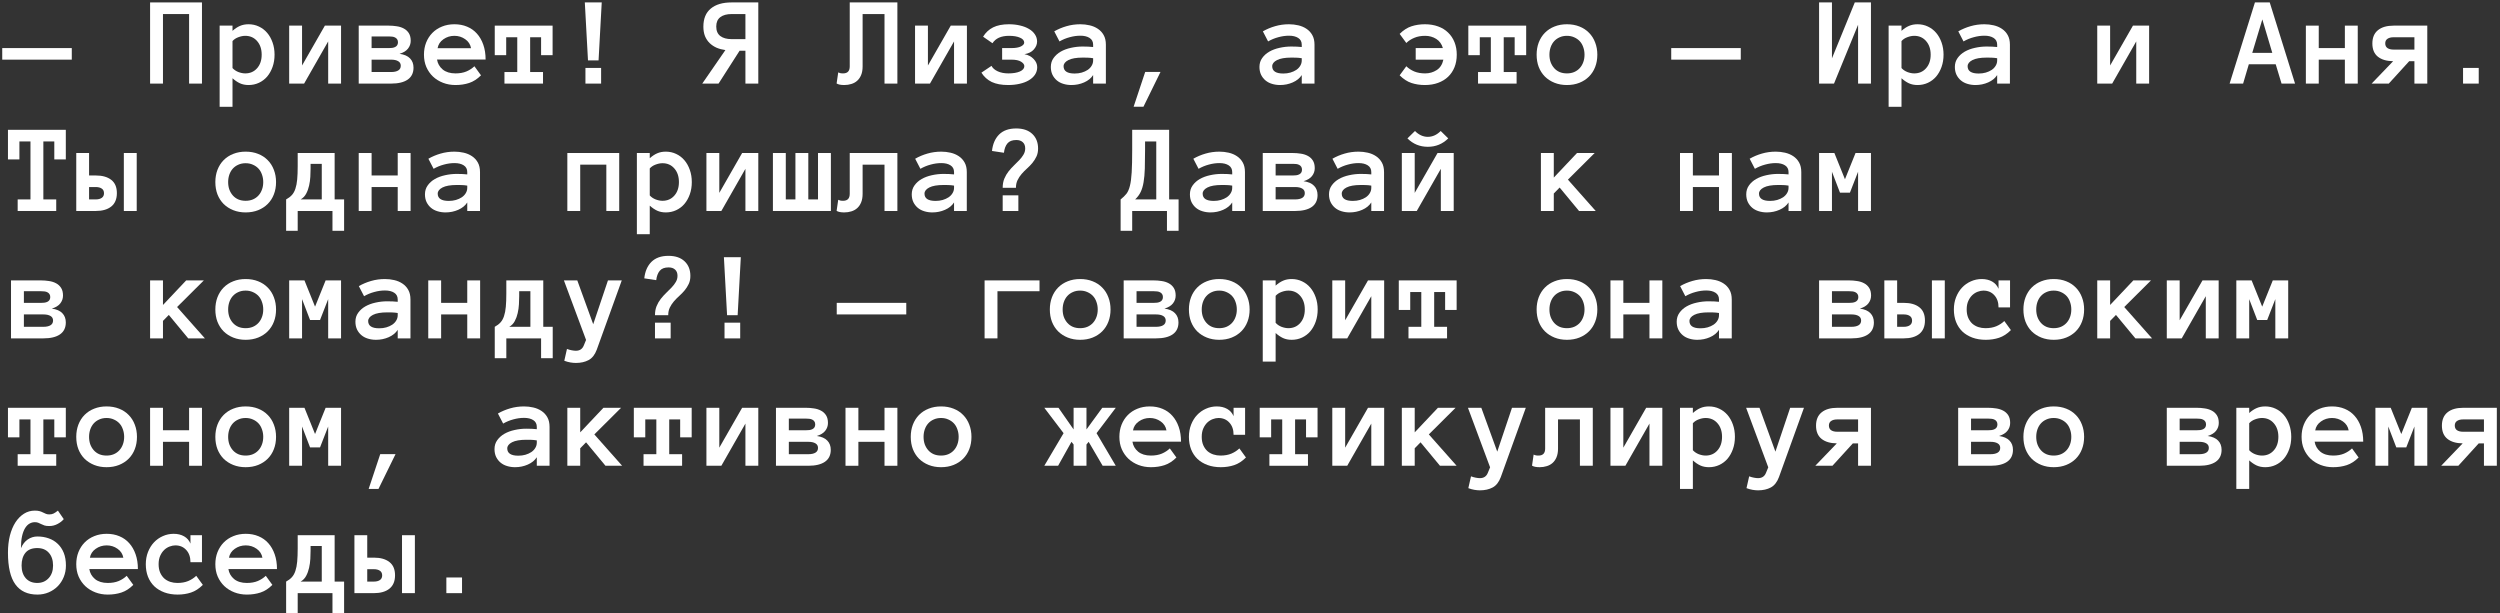 <?xml version="1.0" encoding="UTF-8"?> <svg xmlns="http://www.w3.org/2000/svg" width="628" height="154" viewBox="0 0 628 154" fill="none"><rect x="0" y="0" width="628" height="154" fill="#333333" stroke="none"/><path d="M0.562 14.984V12.078H18.031V14.984H0.562Z" fill="white"></path><path d="M50.734 21H47.5V3.531H40.938V21H37.703V0.609H50.734V21Z" fill="white"></path><path d="M55.172 6.438H58.406V7.75C59.021 7.198 59.641 6.786 60.266 6.516C60.901 6.234 61.625 6.094 62.438 6.094C63.375 6.094 64.245 6.286 65.047 6.672C65.849 7.047 66.537 7.573 67.109 8.25C67.682 8.917 68.135 9.724 68.469 10.672C68.802 11.609 68.969 12.63 68.969 13.734C68.969 14.849 68.802 15.875 68.469 16.812C68.135 17.75 67.682 18.557 67.109 19.234C66.537 19.901 65.849 20.422 65.047 20.797C64.245 21.172 63.375 21.359 62.438 21.359C61.625 21.359 60.901 21.213 60.266 20.922C59.641 20.63 59.021 20.208 58.406 19.656V26.828H55.172V6.438ZM58.406 17.094C58.792 17.521 59.281 17.854 59.875 18.094C60.479 18.323 61.057 18.438 61.609 18.438C62.828 18.438 63.818 18.005 64.578 17.141C65.349 16.276 65.734 15.141 65.734 13.734C65.734 12.328 65.349 11.188 64.578 10.312C63.818 9.438 62.828 9 61.609 9C61.057 9 60.479 9.115 59.875 9.344C59.281 9.562 58.792 9.885 58.406 10.312V17.094Z" fill="white"></path><path d="M72.641 6.438H75.875V16.453L81.609 6.438H85.672V21H82.438V10.406L76.391 21H72.641V6.438Z" fill="white"></path><path d="M103.875 17C103.875 18.323 103.385 19.323 102.406 20C101.438 20.667 100.047 21 98.234 21H90.109V6.438H97.656C98.323 6.438 98.984 6.49 99.641 6.594C100.307 6.688 100.901 6.875 101.422 7.156C101.943 7.427 102.365 7.812 102.688 8.312C103.01 8.812 103.172 9.458 103.172 10.25C103.172 10.979 102.943 11.635 102.484 12.219C102.026 12.802 101.318 13.234 100.359 13.516C101.547 13.682 102.427 14.068 103 14.672C103.583 15.266 103.875 16.042 103.875 17ZM99.969 10.625C99.969 10.312 99.901 10.062 99.766 9.875C99.641 9.677 99.469 9.526 99.25 9.422C99.042 9.307 98.797 9.234 98.516 9.203C98.245 9.172 97.974 9.156 97.703 9.156H93.344V12.078H97.703C97.974 12.078 98.245 12.062 98.516 12.031C98.797 11.99 99.042 11.917 99.25 11.812C99.469 11.708 99.641 11.562 99.766 11.375C99.901 11.177 99.969 10.927 99.969 10.625ZM100.672 16.516C100.672 16.005 100.458 15.625 100.031 15.375C99.604 15.115 99.005 14.984 98.234 14.984H93.344V18.094H98.234C99.005 18.094 99.604 17.963 100.031 17.703C100.458 17.443 100.672 17.047 100.672 16.516Z" fill="white"></path><path d="M109.781 14.953C109.938 15.953 110.411 16.787 111.203 17.453C112.005 18.109 113.078 18.438 114.422 18.438C115.474 18.438 116.385 18.276 117.156 17.953C117.938 17.62 118.609 17.182 119.172 16.641L120.828 18.922C119.891 19.859 118.896 20.5 117.844 20.844C116.802 21.188 115.661 21.359 114.422 21.359C113.297 21.359 112.25 21.172 111.281 20.797C110.312 20.422 109.474 19.901 108.766 19.234C108.057 18.557 107.5 17.755 107.094 16.828C106.698 15.901 106.5 14.87 106.5 13.734C106.5 12.63 106.682 11.615 107.047 10.688C107.422 9.75 107.943 8.943 108.609 8.266C109.286 7.578 110.094 7.047 111.031 6.672C111.969 6.286 113.005 6.094 114.141 6.094C115.318 6.094 116.385 6.297 117.344 6.703C118.302 7.099 119.12 7.677 119.797 8.438C120.484 9.198 121.021 10.13 121.406 11.234C121.792 12.328 121.984 13.568 121.984 14.953H109.781ZM118.328 12.109C118.161 11.172 117.677 10.422 116.875 9.859C116.073 9.286 115.161 9 114.141 9C113.12 9 112.203 9.286 111.391 9.859C110.578 10.422 110.089 11.172 109.922 12.109H118.328Z" fill="white"></path><path d="M138.812 13.859H135.922V9.359H133.172V18.094H136.406V21H126.719V18.094H129.938V9.359H127.156V13.859H124.281V6.438H138.812V13.859Z" fill="white"></path><path d="M151.156 0.609L150.359 15.172H147.703L146.906 0.609H151.156ZM151 21H147.062V17.062H151V21Z" fill="white"></path><path d="M182.219 12.578C181.438 12.474 180.708 12.281 180.031 12C179.365 11.708 178.776 11.318 178.266 10.828C177.766 10.338 177.375 9.755 177.094 9.078C176.823 8.391 176.688 7.599 176.688 6.703C176.688 4.693 177.307 3.177 178.547 2.156C179.786 1.125 181.526 0.609 183.766 0.609H190.484V21H187.25V12.75H185.781L180.5 21H176.406L182.219 12.578ZM179.922 6.656C179.922 7.729 180.26 8.526 180.938 9.047C181.625 9.568 182.568 9.828 183.766 9.828H187.25V3.531H183.766C182.568 3.531 181.625 3.792 180.938 4.312C180.26 4.833 179.922 5.615 179.922 6.656Z" fill="white"></path><path d="M225.422 0.609V21H222.188V3.531H216.688V16.688C216.688 17.531 216.562 18.255 216.312 18.859C216.062 19.453 215.729 19.932 215.312 20.297C214.906 20.662 214.422 20.927 213.859 21.094C213.307 21.271 212.714 21.359 212.078 21.359C211.203 21.359 210.562 21.229 210.156 20.969L210.562 18.188C210.719 18.271 210.891 18.333 211.078 18.375C211.255 18.417 211.49 18.438 211.781 18.438C212.896 18.438 213.453 17.854 213.453 16.688V0.609H225.422Z" fill="white"></path><path d="M229.859 6.438H233.094V16.453L238.828 6.438H242.891V21H239.656V10.406L233.609 21H229.859V6.438Z" fill="white"></path><path d="M260.516 10.438C260.516 11.146 260.24 11.812 259.688 12.438C259.146 13.052 258.365 13.443 257.344 13.609C258.302 13.797 259.073 14.203 259.656 14.828C260.25 15.443 260.547 16.125 260.547 16.875C260.547 17.573 260.359 18.203 259.984 18.766C259.609 19.318 259.094 19.787 258.438 20.172C257.792 20.557 257.026 20.849 256.141 21.047C255.255 21.255 254.292 21.359 253.25 21.359C251.583 21.359 250.208 21.104 249.125 20.594C248.052 20.073 247.188 19.292 246.531 18.25L249.062 16.547C249.354 17.109 249.88 17.568 250.641 17.922C251.401 18.266 252.292 18.438 253.312 18.438C254.51 18.438 255.474 18.276 256.203 17.953C256.943 17.62 257.312 17.172 257.312 16.609C257.312 16.213 257.042 15.844 256.5 15.5C255.958 15.156 255.141 14.984 254.047 14.984H251.734V12.078H254.016C255.109 12.078 255.927 11.938 256.469 11.656C257.01 11.375 257.281 11.057 257.281 10.703C257.281 10.182 256.932 9.771 256.234 9.469C255.547 9.156 254.625 9 253.469 9C251.49 9 250.104 9.62 249.312 10.859L246.953 9.219C247.589 8.177 248.427 7.396 249.469 6.875C250.521 6.354 251.844 6.094 253.438 6.094C254.448 6.094 255.38 6.198 256.234 6.406C257.099 6.604 257.844 6.891 258.469 7.266C259.104 7.63 259.604 8.089 259.969 8.641C260.333 9.182 260.516 9.781 260.516 10.438Z" fill="white"></path><path d="M263.969 16.812C263.969 15.958 264.198 15.213 264.656 14.578C265.115 13.932 265.714 13.396 266.453 12.969C267.203 12.542 268.057 12.224 269.016 12.016C269.984 11.797 270.969 11.688 271.969 11.688C272.521 11.688 272.995 11.698 273.391 11.719C273.786 11.74 274.188 11.771 274.594 11.812V11.234C274.594 10.474 274.297 9.906 273.703 9.531C273.12 9.156 272.349 8.969 271.391 8.969C270.516 8.969 269.625 9.094 268.719 9.344C267.812 9.583 266.953 9.938 266.141 10.406L264.828 7.875C265.786 7.323 266.812 6.891 267.906 6.578C269.01 6.255 270.172 6.094 271.391 6.094C272.182 6.094 272.958 6.182 273.719 6.359C274.49 6.536 275.177 6.828 275.781 7.234C276.396 7.641 276.885 8.172 277.25 8.828C277.615 9.474 277.797 10.276 277.797 11.234V21H274.594V18.859C274.083 19.651 273.328 20.266 272.328 20.703C271.339 21.141 270.271 21.359 269.125 21.359C268.417 21.359 267.745 21.26 267.109 21.062C266.484 20.875 265.943 20.588 265.484 20.203C265.026 19.818 264.656 19.344 264.375 18.781C264.104 18.208 263.969 17.552 263.969 16.812ZM269.953 18.469C270.589 18.469 271.182 18.391 271.734 18.234C272.297 18.068 272.792 17.844 273.219 17.562C273.646 17.271 273.979 16.922 274.219 16.516C274.469 16.109 274.594 15.662 274.594 15.172V14.625C274.083 14.542 273.604 14.495 273.156 14.484C272.708 14.474 272.312 14.469 271.969 14.469C270.385 14.469 269.188 14.677 268.375 15.094C267.573 15.51 267.172 16.026 267.172 16.641C267.172 17.859 268.099 18.469 269.953 18.469Z" fill="white"></path><path d="M291.516 18.078L287.234 26.812H284.766L287.672 18.078H291.516Z" fill="white"></path><path d="M316.375 16.812C316.375 15.958 316.604 15.213 317.062 14.578C317.521 13.932 318.12 13.396 318.859 12.969C319.609 12.542 320.464 12.224 321.422 12.016C322.391 11.797 323.375 11.688 324.375 11.688C324.927 11.688 325.401 11.698 325.797 11.719C326.193 11.74 326.594 11.771 327 11.812V11.234C327 10.474 326.703 9.906 326.109 9.531C325.526 9.156 324.755 8.969 323.797 8.969C322.922 8.969 322.031 9.094 321.125 9.344C320.219 9.583 319.359 9.938 318.547 10.406L317.234 7.875C318.193 7.323 319.219 6.891 320.312 6.578C321.417 6.255 322.578 6.094 323.797 6.094C324.589 6.094 325.365 6.182 326.125 6.359C326.896 6.536 327.583 6.828 328.188 7.234C328.802 7.641 329.292 8.172 329.656 8.828C330.021 9.474 330.203 10.276 330.203 11.234V21H327V18.859C326.49 19.651 325.734 20.266 324.734 20.703C323.745 21.141 322.677 21.359 321.531 21.359C320.823 21.359 320.151 21.26 319.516 21.062C318.891 20.875 318.349 20.588 317.891 20.203C317.432 19.818 317.062 19.344 316.781 18.781C316.51 18.208 316.375 17.552 316.375 16.812ZM322.359 18.469C322.995 18.469 323.589 18.391 324.141 18.234C324.703 18.068 325.198 17.844 325.625 17.562C326.052 17.271 326.385 16.922 326.625 16.516C326.875 16.109 327 15.662 327 15.172V14.625C326.49 14.542 326.01 14.495 325.562 14.484C325.115 14.474 324.719 14.469 324.375 14.469C322.792 14.469 321.594 14.677 320.781 15.094C319.979 15.51 319.578 16.026 319.578 16.641C319.578 17.859 320.505 18.469 322.359 18.469Z" fill="white"></path><path d="M365.938 13.734C365.938 14.891 365.75 15.938 365.375 16.875C365 17.812 364.464 18.615 363.766 19.281C363.078 19.938 362.24 20.448 361.25 20.812C360.26 21.177 359.156 21.359 357.938 21.359C356.719 21.359 355.589 21.188 354.547 20.844C353.516 20.5 352.531 19.859 351.594 18.922L353.266 16.641C353.818 17.182 354.484 17.62 355.266 17.953C356.047 18.276 356.958 18.438 358 18.438C359.062 18.438 360.026 18.162 360.891 17.609C361.755 17.057 362.318 16.182 362.578 14.984H355.625V12.078H362.453C362.151 11.047 361.589 10.276 360.766 9.766C359.943 9.255 359.021 9 358 9C356.958 9 356.047 9.167 355.266 9.5C354.484 9.823 353.818 10.255 353.266 10.797L351.594 8.516C352.531 7.578 353.516 6.943 354.547 6.609C355.589 6.266 356.719 6.094 357.938 6.094C359.156 6.094 360.26 6.276 361.25 6.641C362.24 6.995 363.078 7.51 363.766 8.188C364.464 8.854 365 9.661 365.375 10.609C365.75 11.547 365.938 12.588 365.938 13.734Z" fill="white"></path><path d="M383.375 13.859H380.484V9.359H377.734V18.094H380.969V21H371.281V18.094H374.5V9.359H371.719V13.859H368.844V6.438H383.375V13.859Z" fill="white"></path><path d="M401.25 13.734C401.25 14.87 401.068 15.901 400.703 16.828C400.349 17.755 399.833 18.557 399.156 19.234C398.49 19.901 397.688 20.422 396.75 20.797C395.812 21.172 394.766 21.359 393.609 21.359C392.474 21.359 391.438 21.172 390.5 20.797C389.562 20.422 388.755 19.901 388.078 19.234C387.411 18.557 386.896 17.755 386.531 16.828C386.177 15.901 386 14.87 386 13.734C386 12.63 386.177 11.609 386.531 10.672C386.896 9.724 387.411 8.911 388.078 8.234C388.755 7.547 389.562 7.021 390.5 6.656C391.438 6.281 392.474 6.094 393.609 6.094C394.766 6.094 395.812 6.281 396.75 6.656C397.688 7.021 398.49 7.547 399.156 8.234C399.833 8.911 400.349 9.724 400.703 10.672C401.068 11.609 401.25 12.63 401.25 13.734ZM398.031 13.734C398.031 13.078 397.927 12.458 397.719 11.875C397.521 11.281 397.229 10.776 396.844 10.359C396.458 9.943 395.99 9.615 395.438 9.375C394.896 9.125 394.286 9 393.609 9C392.922 9 392.307 9.125 391.766 9.375C391.224 9.615 390.766 9.943 390.391 10.359C390.016 10.776 389.724 11.281 389.516 11.875C389.318 12.458 389.219 13.078 389.219 13.734C389.219 14.422 389.318 15.047 389.516 15.609C389.724 16.172 390.016 16.667 390.391 17.094C390.766 17.521 391.224 17.854 391.766 18.094C392.307 18.323 392.922 18.438 393.609 18.438C394.286 18.438 394.896 18.323 395.438 18.094C395.99 17.854 396.458 17.521 396.844 17.094C397.229 16.667 397.521 16.172 397.719 15.609C397.927 15.047 398.031 14.422 398.031 13.734Z" fill="white"></path><path d="M419.812 14.984V12.078H437.281V14.984H419.812Z" fill="white"></path><path d="M456.953 0.609H460.188V14.656L465.922 0.609H469.984V21H466.75V6.219L460.703 21H456.953V0.609Z" fill="white"></path><path d="M474.422 6.438H477.656V7.75C478.271 7.198 478.891 6.786 479.516 6.516C480.151 6.234 480.875 6.094 481.688 6.094C482.625 6.094 483.495 6.286 484.297 6.672C485.099 7.047 485.786 7.573 486.359 8.25C486.932 8.917 487.385 9.724 487.719 10.672C488.052 11.609 488.219 12.63 488.219 13.734C488.219 14.849 488.052 15.875 487.719 16.812C487.385 17.75 486.932 18.557 486.359 19.234C485.786 19.901 485.099 20.422 484.297 20.797C483.495 21.172 482.625 21.359 481.688 21.359C480.875 21.359 480.151 21.213 479.516 20.922C478.891 20.63 478.271 20.208 477.656 19.656V26.828H474.422V6.438ZM477.656 17.094C478.042 17.521 478.531 17.854 479.125 18.094C479.729 18.323 480.307 18.438 480.859 18.438C482.078 18.438 483.068 18.005 483.828 17.141C484.599 16.276 484.984 15.141 484.984 13.734C484.984 12.328 484.599 11.188 483.828 10.312C483.068 9.438 482.078 9 480.859 9C480.307 9 479.729 9.115 479.125 9.344C478.531 9.562 478.042 9.885 477.656 10.312V17.094Z" fill="white"></path><path d="M491.062 16.812C491.062 15.958 491.292 15.213 491.75 14.578C492.208 13.932 492.807 13.396 493.547 12.969C494.297 12.542 495.151 12.224 496.109 12.016C497.078 11.797 498.062 11.688 499.062 11.688C499.615 11.688 500.089 11.698 500.484 11.719C500.88 11.74 501.281 11.771 501.688 11.812V11.234C501.688 10.474 501.391 9.906 500.797 9.531C500.214 9.156 499.443 8.969 498.484 8.969C497.609 8.969 496.719 9.094 495.812 9.344C494.906 9.583 494.047 9.938 493.234 10.406L491.922 7.875C492.88 7.323 493.906 6.891 495 6.578C496.104 6.255 497.266 6.094 498.484 6.094C499.276 6.094 500.052 6.182 500.812 6.359C501.583 6.536 502.271 6.828 502.875 7.234C503.49 7.641 503.979 8.172 504.344 8.828C504.708 9.474 504.891 10.276 504.891 11.234V21H501.688V18.859C501.177 19.651 500.422 20.266 499.422 20.703C498.432 21.141 497.365 21.359 496.219 21.359C495.51 21.359 494.839 21.26 494.203 21.062C493.578 20.875 493.036 20.588 492.578 20.203C492.12 19.818 491.75 19.344 491.469 18.781C491.198 18.208 491.062 17.552 491.062 16.812ZM497.047 18.469C497.682 18.469 498.276 18.391 498.828 18.234C499.391 18.068 499.885 17.844 500.312 17.562C500.74 17.271 501.073 16.922 501.312 16.516C501.562 16.109 501.688 15.662 501.688 15.172V14.625C501.177 14.542 500.698 14.495 500.25 14.484C499.802 14.474 499.406 14.469 499.062 14.469C497.479 14.469 496.281 14.677 495.469 15.094C494.667 15.51 494.266 16.026 494.266 16.641C494.266 17.859 495.193 18.469 497.047 18.469Z" fill="white"></path><path d="M526.828 6.438H530.062V16.453L535.797 6.438H539.859V21H536.625V10.406L530.578 21H526.828V6.438Z" fill="white"></path><path d="M573.125 21L571.656 16.141H564.906L563.469 21H560.078L566.438 0.609H570.156L576.516 21H573.125ZM565.766 13.281H570.797L568.297 4.875L565.766 13.281Z" fill="white"></path><path d="M592.266 21H589.031V14.984H582.469V21H579.234V6.438H582.469V12.078H589.031V6.438H592.266V21Z" fill="white"></path><path d="M601.156 15.375C599.51 15.354 598.229 14.974 597.312 14.234C596.396 13.495 595.938 12.391 595.938 10.922C595.938 9.453 596.406 8.339 597.344 7.578C598.281 6.818 599.594 6.438 601.281 6.438H609.734V21H606.5V15.375H605.188L600.062 21H595.75L601.156 15.375ZM599.172 10.891C599.172 11.422 599.359 11.818 599.734 12.078C600.109 12.328 600.615 12.453 601.25 12.453H606.5V9.359H601.25C600.615 9.359 600.109 9.49 599.734 9.75C599.359 10 599.172 10.38 599.172 10.891Z" fill="white"></path><path d="M622.656 21H618.719V17.062H622.656V21Z" fill="white"></path><path d="M16.531 40.047H13.641V35.531H10.891V50.094H14.125V53H4.438V50.094H7.656V35.531H4.875V40.047H2V32.609H16.531V40.047Z" fill="white"></path><path d="M29.359 48.516C29.359 49.995 28.891 51.115 27.953 51.875C27.016 52.625 25.703 53 24.016 53H19.156V38.438H22.375V44.078H24.047C25.713 44.078 27.016 44.448 27.953 45.188C28.891 45.917 29.359 47.026 29.359 48.516ZM26.125 48.547C26.125 48.016 25.938 47.625 25.562 47.375C25.188 47.115 24.682 46.984 24.047 46.984H22.375V50.094H24.047C24.682 50.094 25.188 49.964 25.562 49.703C25.938 49.443 26.125 49.057 26.125 48.547ZM31.109 38.438H34.344V53H31.109V38.438Z" fill="white"></path><path d="M69.344 45.734C69.344 46.87 69.162 47.901 68.797 48.828C68.443 49.755 67.927 50.557 67.25 51.234C66.583 51.901 65.781 52.422 64.844 52.797C63.906 53.172 62.859 53.359 61.703 53.359C60.568 53.359 59.531 53.172 58.594 52.797C57.656 52.422 56.849 51.901 56.172 51.234C55.505 50.557 54.99 49.755 54.625 48.828C54.271 47.901 54.094 46.87 54.094 45.734C54.094 44.63 54.271 43.609 54.625 42.672C54.99 41.724 55.505 40.911 56.172 40.234C56.849 39.547 57.656 39.021 58.594 38.656C59.531 38.281 60.568 38.094 61.703 38.094C62.859 38.094 63.906 38.281 64.844 38.656C65.781 39.021 66.583 39.547 67.25 40.234C67.927 40.911 68.443 41.724 68.797 42.672C69.162 43.609 69.344 44.63 69.344 45.734ZM66.125 45.734C66.125 45.078 66.021 44.458 65.812 43.875C65.615 43.281 65.323 42.776 64.938 42.359C64.552 41.943 64.083 41.615 63.531 41.375C62.99 41.125 62.38 41 61.703 41C61.016 41 60.401 41.125 59.859 41.375C59.318 41.615 58.859 41.943 58.484 42.359C58.109 42.776 57.818 43.281 57.609 43.875C57.411 44.458 57.312 45.078 57.312 45.734C57.312 46.422 57.411 47.047 57.609 47.609C57.818 48.172 58.109 48.667 58.484 49.094C58.859 49.521 59.318 49.854 59.859 50.094C60.401 50.323 61.016 50.438 61.703 50.438C62.38 50.438 62.99 50.323 63.531 50.094C64.083 49.854 64.552 49.521 64.938 49.094C65.323 48.667 65.615 48.172 65.812 47.609C66.021 47.047 66.125 46.422 66.125 45.734Z" fill="white"></path><path d="M71.875 50.094C72.469 49.771 72.953 49.401 73.328 48.984C73.703 48.568 73.995 48.042 74.203 47.406C74.422 46.76 74.573 45.979 74.656 45.062C74.74 44.146 74.781 43.047 74.781 41.766V38.438H84.062V50.094H86.438V57.984H83.516V53H74.781V57.984H71.875V50.094ZM78.016 42.406C78.016 43 77.995 43.672 77.953 44.422C77.912 45.172 77.807 45.911 77.641 46.641C77.484 47.359 77.24 48.031 76.906 48.656C76.583 49.271 76.12 49.75 75.516 50.094H80.828V41.156H78.016V42.406Z" fill="white"></path><path d="M103.141 53H99.906V46.984H93.344V53H90.109V38.438H93.344V44.078H99.906V38.438H103.141V53Z" fill="white"></path><path d="M106.75 48.812C106.75 47.958 106.979 47.214 107.438 46.578C107.896 45.932 108.495 45.396 109.234 44.969C109.984 44.542 110.839 44.224 111.797 44.016C112.766 43.797 113.75 43.688 114.75 43.688C115.302 43.688 115.776 43.698 116.172 43.719C116.568 43.74 116.969 43.771 117.375 43.812V43.234C117.375 42.474 117.078 41.906 116.484 41.531C115.901 41.156 115.13 40.969 114.172 40.969C113.297 40.969 112.406 41.094 111.5 41.344C110.594 41.583 109.734 41.938 108.922 42.406L107.609 39.875C108.568 39.323 109.594 38.891 110.688 38.578C111.792 38.255 112.953 38.094 114.172 38.094C114.964 38.094 115.74 38.182 116.5 38.359C117.271 38.536 117.958 38.828 118.562 39.234C119.177 39.641 119.667 40.172 120.031 40.828C120.396 41.474 120.578 42.276 120.578 43.234V53H117.375V50.859C116.865 51.651 116.109 52.266 115.109 52.703C114.12 53.141 113.052 53.359 111.906 53.359C111.198 53.359 110.526 53.26 109.891 53.062C109.266 52.875 108.724 52.589 108.266 52.203C107.807 51.818 107.438 51.344 107.156 50.781C106.885 50.208 106.75 49.552 106.75 48.812ZM112.734 50.469C113.37 50.469 113.964 50.391 114.516 50.234C115.078 50.068 115.573 49.844 116 49.562C116.427 49.271 116.76 48.922 117 48.516C117.25 48.109 117.375 47.661 117.375 47.172V46.625C116.865 46.542 116.385 46.495 115.938 46.484C115.49 46.474 115.094 46.469 114.75 46.469C113.167 46.469 111.969 46.677 111.156 47.094C110.354 47.51 109.953 48.026 109.953 48.641C109.953 49.859 110.88 50.469 112.734 50.469Z" fill="white"></path><path d="M155.547 53H152.312V41.359H145.75V53H142.516V38.438H155.547V53Z" fill="white"></path><path d="M159.984 38.438H163.219V39.75C163.833 39.198 164.453 38.786 165.078 38.516C165.714 38.234 166.438 38.094 167.25 38.094C168.188 38.094 169.057 38.286 169.859 38.672C170.661 39.047 171.349 39.573 171.922 40.25C172.495 40.917 172.948 41.724 173.281 42.672C173.615 43.609 173.781 44.63 173.781 45.734C173.781 46.849 173.615 47.875 173.281 48.812C172.948 49.75 172.495 50.557 171.922 51.234C171.349 51.901 170.661 52.422 169.859 52.797C169.057 53.172 168.188 53.359 167.25 53.359C166.438 53.359 165.714 53.214 165.078 52.922C164.453 52.63 163.833 52.208 163.219 51.656V58.828H159.984V38.438ZM163.219 49.094C163.604 49.521 164.094 49.854 164.688 50.094C165.292 50.323 165.87 50.438 166.422 50.438C167.641 50.438 168.63 50.005 169.391 49.141C170.161 48.276 170.547 47.141 170.547 45.734C170.547 44.328 170.161 43.188 169.391 42.312C168.63 41.438 167.641 41 166.422 41C165.87 41 165.292 41.115 164.688 41.344C164.094 41.562 163.604 41.885 163.219 42.312V49.094Z" fill="white"></path><path d="M177.453 38.438H180.688V48.453L186.422 38.438H190.484V53H187.25V42.406L181.203 53H177.453V38.438Z" fill="white"></path><path d="M199.812 38.438H203.047V50.094H205.484V38.438H208.719V53H194.156V38.438H197.391V50.094H199.812V38.438Z" fill="white"></path><path d="M225.422 38.438V53H222.188V41.359H216.688V48.688C216.688 49.531 216.562 50.255 216.312 50.859C216.062 51.453 215.729 51.932 215.312 52.297C214.906 52.661 214.422 52.927 213.859 53.094C213.307 53.271 212.714 53.359 212.078 53.359C211.203 53.359 210.562 53.229 210.156 52.969L210.562 50.188C210.719 50.271 210.891 50.333 211.078 50.375C211.255 50.417 211.49 50.438 211.781 50.438C212.896 50.438 213.453 49.854 213.453 48.688V38.438H225.422Z" fill="white"></path><path d="M229.031 48.812C229.031 47.958 229.26 47.214 229.719 46.578C230.177 45.932 230.776 45.396 231.516 44.969C232.266 44.542 233.12 44.224 234.078 44.016C235.047 43.797 236.031 43.688 237.031 43.688C237.583 43.688 238.057 43.698 238.453 43.719C238.849 43.74 239.25 43.771 239.656 43.812V43.234C239.656 42.474 239.359 41.906 238.766 41.531C238.182 41.156 237.411 40.969 236.453 40.969C235.578 40.969 234.688 41.094 233.781 41.344C232.875 41.583 232.016 41.938 231.203 42.406L229.891 39.875C230.849 39.323 231.875 38.891 232.969 38.578C234.073 38.255 235.234 38.094 236.453 38.094C237.245 38.094 238.021 38.182 238.781 38.359C239.552 38.536 240.24 38.828 240.844 39.234C241.458 39.641 241.948 40.172 242.312 40.828C242.677 41.474 242.859 42.276 242.859 43.234V53H239.656V50.859C239.146 51.651 238.391 52.266 237.391 52.703C236.401 53.141 235.333 53.359 234.188 53.359C233.479 53.359 232.807 53.26 232.172 53.062C231.547 52.875 231.005 52.589 230.547 52.203C230.089 51.818 229.719 51.344 229.438 50.781C229.167 50.208 229.031 49.552 229.031 48.812ZM235.016 50.469C235.651 50.469 236.245 50.391 236.797 50.234C237.359 50.068 237.854 49.844 238.281 49.562C238.708 49.271 239.042 48.922 239.281 48.516C239.531 48.109 239.656 47.661 239.656 47.172V46.625C239.146 46.542 238.667 46.495 238.219 46.484C237.771 46.474 237.375 46.469 237.031 46.469C235.448 46.469 234.25 46.677 233.438 47.094C232.635 47.51 232.234 48.026 232.234 48.641C232.234 49.859 233.161 50.469 235.016 50.469Z" fill="white"></path><path d="M260.766 37.312C260.766 38.083 260.625 38.76 260.344 39.344C260.073 39.917 259.734 40.448 259.328 40.938C258.922 41.427 258.474 41.891 257.984 42.328C257.495 42.766 257.047 43.219 256.641 43.688C256.234 44.156 255.891 44.677 255.609 45.25C255.339 45.812 255.203 46.453 255.203 47.172H251.875C251.875 46.318 252.01 45.557 252.281 44.891C252.562 44.214 252.917 43.604 253.344 43.062C253.771 42.521 254.224 42.021 254.703 41.562C255.182 41.104 255.635 40.651 256.062 40.203C256.49 39.755 256.839 39.297 257.109 38.828C257.391 38.359 257.531 37.844 257.531 37.281C257.531 36.604 257.328 36.083 256.922 35.719C256.526 35.354 255.984 35.172 255.297 35.172C254.276 35.172 253.531 35.458 253.062 36.031C252.594 36.594 252.302 37.375 252.188 38.375L249.188 37.922C249.375 36.172 249.974 34.792 250.984 33.781C252.005 32.771 253.432 32.266 255.266 32.266C256.995 32.266 258.344 32.724 259.312 33.641C260.281 34.557 260.766 35.781 260.766 37.312ZM255.812 53H251.875V49.062H255.812V53Z" fill="white"></path><path d="M281.5 50.094C282.094 49.625 282.578 49.156 282.953 48.688C283.328 48.208 283.62 47.547 283.828 46.703C284.047 45.849 284.198 44.714 284.281 43.297C284.365 41.87 284.406 39.984 284.406 37.641V32.609H293.688V50.094H296.062V57.984H293.141V53H284.406V57.984H281.5V50.094ZM287.641 37.641C287.641 39.474 287.62 41.047 287.578 42.359C287.536 43.672 287.432 44.807 287.266 45.766C287.109 46.724 286.865 47.547 286.531 48.234C286.208 48.911 285.745 49.531 285.141 50.094H290.453V35.531H287.641V37.641Z" fill="white"></path><path d="M298.906 48.812C298.906 47.958 299.135 47.214 299.594 46.578C300.052 45.932 300.651 45.396 301.391 44.969C302.141 44.542 302.995 44.224 303.953 44.016C304.922 43.797 305.906 43.688 306.906 43.688C307.458 43.688 307.932 43.698 308.328 43.719C308.724 43.74 309.125 43.771 309.531 43.812V43.234C309.531 42.474 309.234 41.906 308.641 41.531C308.057 41.156 307.286 40.969 306.328 40.969C305.453 40.969 304.562 41.094 303.656 41.344C302.75 41.583 301.891 41.938 301.078 42.406L299.766 39.875C300.724 39.323 301.75 38.891 302.844 38.578C303.948 38.255 305.109 38.094 306.328 38.094C307.12 38.094 307.896 38.182 308.656 38.359C309.427 38.536 310.115 38.828 310.719 39.234C311.333 39.641 311.823 40.172 312.188 40.828C312.552 41.474 312.734 42.276 312.734 43.234V53H309.531V50.859C309.021 51.651 308.266 52.266 307.266 52.703C306.276 53.141 305.208 53.359 304.062 53.359C303.354 53.359 302.682 53.26 302.047 53.062C301.422 52.875 300.88 52.589 300.422 52.203C299.964 51.818 299.594 51.344 299.312 50.781C299.042 50.208 298.906 49.552 298.906 48.812ZM304.891 50.469C305.526 50.469 306.12 50.391 306.672 50.234C307.234 50.068 307.729 49.844 308.156 49.562C308.583 49.271 308.917 48.922 309.156 48.516C309.406 48.109 309.531 47.661 309.531 47.172V46.625C309.021 46.542 308.542 46.495 308.094 46.484C307.646 46.474 307.25 46.469 306.906 46.469C305.323 46.469 304.125 46.677 303.312 47.094C302.51 47.51 302.109 48.026 302.109 48.641C302.109 49.859 303.036 50.469 304.891 50.469Z" fill="white"></path><path d="M330.969 49C330.969 50.323 330.479 51.323 329.5 52C328.531 52.667 327.141 53 325.328 53H317.203V38.438H324.75C325.417 38.438 326.078 38.49 326.734 38.594C327.401 38.688 327.995 38.875 328.516 39.156C329.036 39.427 329.458 39.812 329.781 40.312C330.104 40.812 330.266 41.458 330.266 42.25C330.266 42.979 330.036 43.635 329.578 44.219C329.12 44.802 328.411 45.234 327.453 45.516C328.641 45.682 329.521 46.068 330.094 46.672C330.677 47.266 330.969 48.042 330.969 49ZM327.062 42.625C327.062 42.312 326.995 42.062 326.859 41.875C326.734 41.677 326.562 41.526 326.344 41.422C326.135 41.307 325.891 41.234 325.609 41.203C325.339 41.172 325.068 41.156 324.797 41.156H320.438V44.078H324.797C325.068 44.078 325.339 44.062 325.609 44.031C325.891 43.99 326.135 43.917 326.344 43.812C326.562 43.708 326.734 43.562 326.859 43.375C326.995 43.177 327.062 42.927 327.062 42.625ZM327.766 48.516C327.766 48.005 327.552 47.625 327.125 47.375C326.698 47.115 326.099 46.984 325.328 46.984H320.438V50.094H325.328C326.099 50.094 326.698 49.964 327.125 49.703C327.552 49.443 327.766 49.047 327.766 48.516Z" fill="white"></path><path d="M333.844 48.812C333.844 47.958 334.073 47.214 334.531 46.578C334.99 45.932 335.589 45.396 336.328 44.969C337.078 44.542 337.932 44.224 338.891 44.016C339.859 43.797 340.844 43.688 341.844 43.688C342.396 43.688 342.87 43.698 343.266 43.719C343.661 43.74 344.062 43.771 344.469 43.812V43.234C344.469 42.474 344.172 41.906 343.578 41.531C342.995 41.156 342.224 40.969 341.266 40.969C340.391 40.969 339.5 41.094 338.594 41.344C337.688 41.583 336.828 41.938 336.016 42.406L334.703 39.875C335.661 39.323 336.688 38.891 337.781 38.578C338.885 38.255 340.047 38.094 341.266 38.094C342.057 38.094 342.833 38.182 343.594 38.359C344.365 38.536 345.052 38.828 345.656 39.234C346.271 39.641 346.76 40.172 347.125 40.828C347.49 41.474 347.672 42.276 347.672 43.234V53H344.469V50.859C343.958 51.651 343.203 52.266 342.203 52.703C341.214 53.141 340.146 53.359 339 53.359C338.292 53.359 337.62 53.26 336.984 53.062C336.359 52.875 335.818 52.589 335.359 52.203C334.901 51.818 334.531 51.344 334.25 50.781C333.979 50.208 333.844 49.552 333.844 48.812ZM339.828 50.469C340.464 50.469 341.057 50.391 341.609 50.234C342.172 50.068 342.667 49.844 343.094 49.562C343.521 49.271 343.854 48.922 344.094 48.516C344.344 48.109 344.469 47.661 344.469 47.172V46.625C343.958 46.542 343.479 46.495 343.031 46.484C342.583 46.474 342.188 46.469 341.844 46.469C340.26 46.469 339.062 46.677 338.25 47.094C337.448 47.51 337.047 48.026 337.047 48.641C337.047 49.859 337.974 50.469 339.828 50.469Z" fill="white"></path><path d="M352.141 38.438H355.375V48.453L361.109 38.438H365.172V53H361.938V42.406L355.891 53H352.141V38.438ZM363.797 34.766C362.38 36.172 360.672 36.875 358.672 36.875C356.661 36.875 354.953 36.172 353.547 34.766L355.438 32.906C356.417 33.885 357.495 34.375 358.672 34.375C359.849 34.375 360.927 33.885 361.906 32.906L363.797 34.766Z" fill="white"></path><path d="M400.844 53H396.656L391.781 47.109L390.312 48.609V53H387.078V38.438H390.312V44.609L396.141 38.438H400.578L393.859 45.125L400.844 53Z" fill="white"></path><path d="M435.047 53H431.812V46.984H425.25V53H422.016V38.438H425.25V44.078H431.812V38.438H435.047V53Z" fill="white"></path><path d="M438.656 48.812C438.656 47.958 438.885 47.214 439.344 46.578C439.802 45.932 440.401 45.396 441.141 44.969C441.891 44.542 442.745 44.224 443.703 44.016C444.672 43.797 445.656 43.688 446.656 43.688C447.208 43.688 447.682 43.698 448.078 43.719C448.474 43.74 448.875 43.771 449.281 43.812V43.234C449.281 42.474 448.984 41.906 448.391 41.531C447.807 41.156 447.036 40.969 446.078 40.969C445.203 40.969 444.312 41.094 443.406 41.344C442.5 41.583 441.641 41.938 440.828 42.406L439.516 39.875C440.474 39.323 441.5 38.891 442.594 38.578C443.698 38.255 444.859 38.094 446.078 38.094C446.87 38.094 447.646 38.182 448.406 38.359C449.177 38.536 449.865 38.828 450.469 39.234C451.083 39.641 451.573 40.172 451.938 40.828C452.302 41.474 452.484 42.276 452.484 43.234V53H449.281V50.859C448.771 51.651 448.016 52.266 447.016 52.703C446.026 53.141 444.958 53.359 443.812 53.359C443.104 53.359 442.432 53.26 441.797 53.062C441.172 52.875 440.63 52.589 440.172 52.203C439.714 51.818 439.344 51.344 439.062 50.781C438.792 50.208 438.656 49.552 438.656 48.812ZM444.641 50.469C445.276 50.469 445.87 50.391 446.422 50.234C446.984 50.068 447.479 49.844 447.906 49.562C448.333 49.271 448.667 48.922 448.906 48.516C449.156 48.109 449.281 47.661 449.281 47.172V46.625C448.771 46.542 448.292 46.495 447.844 46.484C447.396 46.474 447 46.469 446.656 46.469C445.073 46.469 443.875 46.677 443.062 47.094C442.26 47.51 441.859 48.026 441.859 48.641C441.859 49.859 442.786 50.469 444.641 50.469Z" fill="white"></path><path d="M469.984 53H466.75V43.141L464.703 48.391H462.203L460.188 43.141V53H456.953V38.438H460.797L463.453 45.031L466.109 38.438H469.984V53Z" fill="white"></path><path d="M16.531 81C16.531 82.323 16.042 83.323 15.062 84C14.094 84.667 12.703 85 10.891 85H2.766V70.438H10.312C10.979 70.438 11.641 70.49 12.297 70.594C12.963 70.688 13.557 70.875 14.078 71.156C14.599 71.427 15.021 71.812 15.344 72.312C15.667 72.812 15.828 73.458 15.828 74.25C15.828 74.979 15.599 75.635 15.141 76.219C14.682 76.802 13.974 77.234 13.016 77.516C14.203 77.682 15.083 78.068 15.656 78.672C16.24 79.266 16.531 80.042 16.531 81ZM12.625 74.625C12.625 74.312 12.557 74.062 12.422 73.875C12.297 73.677 12.125 73.526 11.906 73.422C11.698 73.307 11.453 73.234 11.172 73.203C10.901 73.172 10.63 73.156 10.359 73.156H6V76.078H10.359C10.63 76.078 10.901 76.062 11.172 76.031C11.453 75.99 11.698 75.917 11.906 75.812C12.125 75.708 12.297 75.562 12.422 75.375C12.557 75.177 12.625 74.927 12.625 74.625ZM13.328 80.516C13.328 80.005 13.115 79.625 12.688 79.375C12.26 79.115 11.662 78.984 10.891 78.984H6V82.094H10.891C11.662 82.094 12.26 81.963 12.688 81.703C13.115 81.443 13.328 81.047 13.328 80.516Z" fill="white"></path><path d="M51.469 85H47.281L42.406 79.109L40.938 80.609V85H37.703V70.438H40.938V76.609L46.766 70.438H51.203L44.484 77.125L51.469 85Z" fill="white"></path><path d="M69.344 77.734C69.344 78.87 69.162 79.901 68.797 80.828C68.443 81.755 67.927 82.557 67.25 83.234C66.583 83.901 65.781 84.422 64.844 84.797C63.906 85.172 62.859 85.359 61.703 85.359C60.568 85.359 59.531 85.172 58.594 84.797C57.656 84.422 56.849 83.901 56.172 83.234C55.505 82.557 54.99 81.755 54.625 80.828C54.271 79.901 54.094 78.87 54.094 77.734C54.094 76.63 54.271 75.609 54.625 74.672C54.99 73.724 55.505 72.912 56.172 72.234C56.849 71.547 57.656 71.021 58.594 70.656C59.531 70.281 60.568 70.094 61.703 70.094C62.859 70.094 63.906 70.281 64.844 70.656C65.781 71.021 66.583 71.547 67.25 72.234C67.927 72.912 68.443 73.724 68.797 74.672C69.162 75.609 69.344 76.63 69.344 77.734ZM66.125 77.734C66.125 77.078 66.021 76.458 65.812 75.875C65.615 75.281 65.323 74.776 64.938 74.359C64.552 73.943 64.083 73.615 63.531 73.375C62.99 73.125 62.38 73 61.703 73C61.016 73 60.401 73.125 59.859 73.375C59.318 73.615 58.859 73.943 58.484 74.359C58.109 74.776 57.818 75.281 57.609 75.875C57.411 76.458 57.312 77.078 57.312 77.734C57.312 78.422 57.411 79.047 57.609 79.609C57.818 80.172 58.109 80.667 58.484 81.094C58.859 81.521 59.318 81.854 59.859 82.094C60.401 82.323 61.016 82.438 61.703 82.438C62.38 82.438 62.99 82.323 63.531 82.094C64.083 81.854 64.552 81.521 64.938 81.094C65.323 80.667 65.615 80.172 65.812 79.609C66.021 79.047 66.125 78.422 66.125 77.734Z" fill="white"></path><path d="M85.672 85H82.438V75.141L80.391 80.391H77.891L75.875 75.141V85H72.641V70.438H76.484L79.141 77.031L81.797 70.438H85.672V85Z" fill="white"></path><path d="M89.281 80.812C89.281 79.958 89.51 79.213 89.969 78.578C90.427 77.932 91.026 77.396 91.766 76.969C92.516 76.542 93.37 76.224 94.328 76.016C95.297 75.797 96.281 75.688 97.281 75.688C97.833 75.688 98.307 75.698 98.703 75.719C99.099 75.74 99.5 75.771 99.906 75.812V75.234C99.906 74.474 99.609 73.906 99.016 73.531C98.432 73.156 97.662 72.969 96.703 72.969C95.828 72.969 94.938 73.094 94.031 73.344C93.125 73.583 92.266 73.938 91.453 74.406L90.141 71.875C91.099 71.323 92.125 70.891 93.219 70.578C94.323 70.255 95.484 70.094 96.703 70.094C97.495 70.094 98.271 70.182 99.031 70.359C99.802 70.537 100.49 70.828 101.094 71.234C101.708 71.641 102.198 72.172 102.562 72.828C102.927 73.474 103.109 74.276 103.109 75.234V85H99.906V82.859C99.396 83.651 98.641 84.266 97.641 84.703C96.651 85.141 95.583 85.359 94.438 85.359C93.729 85.359 93.057 85.26 92.422 85.062C91.797 84.875 91.255 84.588 90.797 84.203C90.338 83.818 89.969 83.344 89.688 82.781C89.417 82.208 89.281 81.552 89.281 80.812ZM95.266 82.469C95.901 82.469 96.495 82.391 97.047 82.234C97.609 82.068 98.104 81.844 98.531 81.562C98.958 81.271 99.292 80.922 99.531 80.516C99.781 80.109 99.906 79.662 99.906 79.172V78.625C99.396 78.542 98.917 78.495 98.469 78.484C98.021 78.474 97.625 78.469 97.281 78.469C95.698 78.469 94.5 78.677 93.688 79.094C92.885 79.51 92.484 80.026 92.484 80.641C92.484 81.859 93.412 82.469 95.266 82.469Z" fill="white"></path><path d="M120.609 85H117.375V78.984H110.812V85H107.578V70.438H110.812V76.078H117.375V70.438H120.609V85Z" fill="white"></path><path d="M124.281 82.094C124.875 81.771 125.359 81.401 125.734 80.984C126.109 80.568 126.401 80.042 126.609 79.406C126.828 78.76 126.979 77.979 127.062 77.062C127.146 76.146 127.188 75.047 127.188 73.766V70.438H136.469V82.094H138.844V89.984H135.922V85H127.188V89.984H124.281V82.094ZM130.422 74.406C130.422 75 130.401 75.672 130.359 76.422C130.318 77.172 130.214 77.912 130.047 78.641C129.891 79.359 129.646 80.031 129.312 80.656C128.99 81.271 128.526 81.75 127.922 82.094H133.234V73.156H130.422V74.406Z" fill="white"></path><path d="M156.188 70.438L149.906 87.844C149.438 89.104 148.755 89.974 147.859 90.453C146.964 90.932 145.896 91.172 144.656 91.172C144.229 91.172 143.771 91.13 143.281 91.047C142.792 90.963 142.281 90.823 141.75 90.625L142.422 87.656C142.87 87.823 143.281 87.938 143.656 88C144.031 88.073 144.365 88.109 144.656 88.109C145.625 88.109 146.286 87.672 146.641 86.797L147.219 85.391L141.656 70.438H145.016L149.016 81.453L152.719 70.438H156.188Z" fill="white"></path><path d="M173.422 69.312C173.422 70.083 173.281 70.76 173 71.344C172.729 71.917 172.391 72.448 171.984 72.938C171.578 73.427 171.13 73.891 170.641 74.328C170.151 74.766 169.703 75.219 169.297 75.688C168.891 76.156 168.547 76.677 168.266 77.25C167.995 77.812 167.859 78.453 167.859 79.172H164.531C164.531 78.318 164.667 77.557 164.938 76.891C165.219 76.213 165.573 75.604 166 75.062C166.427 74.521 166.88 74.021 167.359 73.562C167.839 73.104 168.292 72.651 168.719 72.203C169.146 71.755 169.495 71.297 169.766 70.828C170.047 70.359 170.188 69.844 170.188 69.281C170.188 68.604 169.984 68.083 169.578 67.719C169.182 67.354 168.641 67.172 167.953 67.172C166.932 67.172 166.188 67.458 165.719 68.031C165.25 68.594 164.958 69.375 164.844 70.375L161.844 69.922C162.031 68.172 162.63 66.792 163.641 65.781C164.661 64.771 166.089 64.266 167.922 64.266C169.651 64.266 171 64.724 171.969 65.641C172.938 66.557 173.422 67.781 173.422 69.312ZM168.469 85H164.531V81.062H168.469V85Z" fill="white"></path><path d="M186.094 64.609L185.297 79.172H182.641L181.844 64.609H186.094ZM185.938 85H182V81.062H185.938V85Z" fill="white"></path><path d="M210.188 78.984V76.078H227.656V78.984H210.188Z" fill="white"></path><path d="M247.328 70.438H261.125V73.156H250.562V85H247.328V70.438Z" fill="white"></path><path d="M278.969 77.734C278.969 78.87 278.786 79.901 278.422 80.828C278.068 81.755 277.552 82.557 276.875 83.234C276.208 83.901 275.406 84.422 274.469 84.797C273.531 85.172 272.484 85.359 271.328 85.359C270.193 85.359 269.156 85.172 268.219 84.797C267.281 84.422 266.474 83.901 265.797 83.234C265.13 82.557 264.615 81.755 264.25 80.828C263.896 79.901 263.719 78.87 263.719 77.734C263.719 76.63 263.896 75.609 264.25 74.672C264.615 73.724 265.13 72.912 265.797 72.234C266.474 71.547 267.281 71.021 268.219 70.656C269.156 70.281 270.193 70.094 271.328 70.094C272.484 70.094 273.531 70.281 274.469 70.656C275.406 71.021 276.208 71.547 276.875 72.234C277.552 72.912 278.068 73.724 278.422 74.672C278.786 75.609 278.969 76.63 278.969 77.734ZM275.75 77.734C275.75 77.078 275.646 76.458 275.438 75.875C275.24 75.281 274.948 74.776 274.562 74.359C274.177 73.943 273.708 73.615 273.156 73.375C272.615 73.125 272.005 73 271.328 73C270.641 73 270.026 73.125 269.484 73.375C268.943 73.615 268.484 73.943 268.109 74.359C267.734 74.776 267.443 75.281 267.234 75.875C267.036 76.458 266.938 77.078 266.938 77.734C266.938 78.422 267.036 79.047 267.234 79.609C267.443 80.172 267.734 80.667 268.109 81.094C268.484 81.521 268.943 81.854 269.484 82.094C270.026 82.323 270.641 82.438 271.328 82.438C272.005 82.438 272.615 82.323 273.156 82.094C273.708 81.854 274.177 81.521 274.562 81.094C274.948 80.667 275.24 80.172 275.438 79.609C275.646 79.047 275.75 78.422 275.75 77.734Z" fill="white"></path><path d="M296.031 81C296.031 82.323 295.542 83.323 294.562 84C293.594 84.667 292.203 85 290.391 85H282.266V70.438H289.812C290.479 70.438 291.141 70.49 291.797 70.594C292.464 70.688 293.057 70.875 293.578 71.156C294.099 71.427 294.521 71.812 294.844 72.312C295.167 72.812 295.328 73.458 295.328 74.25C295.328 74.979 295.099 75.635 294.641 76.219C294.182 76.802 293.474 77.234 292.516 77.516C293.703 77.682 294.583 78.068 295.156 78.672C295.74 79.266 296.031 80.042 296.031 81ZM292.125 74.625C292.125 74.312 292.057 74.062 291.922 73.875C291.797 73.677 291.625 73.526 291.406 73.422C291.198 73.307 290.953 73.234 290.672 73.203C290.401 73.172 290.13 73.156 289.859 73.156H285.5V76.078H289.859C290.13 76.078 290.401 76.062 290.672 76.031C290.953 75.99 291.198 75.917 291.406 75.812C291.625 75.708 291.797 75.562 291.922 75.375C292.057 75.177 292.125 74.927 292.125 74.625ZM292.828 80.516C292.828 80.005 292.615 79.625 292.188 79.375C291.76 79.115 291.161 78.984 290.391 78.984H285.5V82.094H290.391C291.161 82.094 291.76 81.963 292.188 81.703C292.615 81.443 292.828 81.047 292.828 80.516Z" fill="white"></path><path d="M313.906 77.734C313.906 78.87 313.724 79.901 313.359 80.828C313.005 81.755 312.49 82.557 311.812 83.234C311.146 83.901 310.344 84.422 309.406 84.797C308.469 85.172 307.422 85.359 306.266 85.359C305.13 85.359 304.094 85.172 303.156 84.797C302.219 84.422 301.411 83.901 300.734 83.234C300.068 82.557 299.552 81.755 299.188 80.828C298.833 79.901 298.656 78.87 298.656 77.734C298.656 76.63 298.833 75.609 299.188 74.672C299.552 73.724 300.068 72.912 300.734 72.234C301.411 71.547 302.219 71.021 303.156 70.656C304.094 70.281 305.13 70.094 306.266 70.094C307.422 70.094 308.469 70.281 309.406 70.656C310.344 71.021 311.146 71.547 311.812 72.234C312.49 72.912 313.005 73.724 313.359 74.672C313.724 75.609 313.906 76.63 313.906 77.734ZM310.688 77.734C310.688 77.078 310.583 76.458 310.375 75.875C310.177 75.281 309.885 74.776 309.5 74.359C309.115 73.943 308.646 73.615 308.094 73.375C307.552 73.125 306.943 73 306.266 73C305.578 73 304.964 73.125 304.422 73.375C303.88 73.615 303.422 73.943 303.047 74.359C302.672 74.776 302.38 75.281 302.172 75.875C301.974 76.458 301.875 77.078 301.875 77.734C301.875 78.422 301.974 79.047 302.172 79.609C302.38 80.172 302.672 80.667 303.047 81.094C303.422 81.521 303.88 81.854 304.422 82.094C304.964 82.323 305.578 82.438 306.266 82.438C306.943 82.438 307.552 82.323 308.094 82.094C308.646 81.854 309.115 81.521 309.5 81.094C309.885 80.667 310.177 80.172 310.375 79.609C310.583 79.047 310.688 78.422 310.688 77.734Z" fill="white"></path><path d="M317.203 70.438H320.438V71.75C321.052 71.198 321.672 70.787 322.297 70.516C322.932 70.234 323.656 70.094 324.469 70.094C325.406 70.094 326.276 70.287 327.078 70.672C327.88 71.047 328.568 71.573 329.141 72.25C329.714 72.917 330.167 73.724 330.5 74.672C330.833 75.609 331 76.63 331 77.734C331 78.849 330.833 79.875 330.5 80.812C330.167 81.75 329.714 82.557 329.141 83.234C328.568 83.901 327.88 84.422 327.078 84.797C326.276 85.172 325.406 85.359 324.469 85.359C323.656 85.359 322.932 85.213 322.297 84.922C321.672 84.63 321.052 84.208 320.438 83.656V90.828H317.203V70.438ZM320.438 81.094C320.823 81.521 321.312 81.854 321.906 82.094C322.51 82.323 323.089 82.438 323.641 82.438C324.859 82.438 325.849 82.005 326.609 81.141C327.38 80.276 327.766 79.141 327.766 77.734C327.766 76.328 327.38 75.188 326.609 74.312C325.849 73.438 324.859 73 323.641 73C323.089 73 322.51 73.115 321.906 73.344C321.312 73.562 320.823 73.885 320.438 74.312V81.094Z" fill="white"></path><path d="M334.672 70.438H337.906V80.453L343.641 70.438H347.703V85H344.469V74.406L338.422 85H334.672V70.438Z" fill="white"></path><path d="M365.906 77.859H363.016V73.359H360.266V82.094H363.5V85H353.812V82.094H357.031V73.359H354.25V77.859H351.375V70.438H365.906V77.859Z" fill="white"></path><path d="M401.25 77.734C401.25 78.87 401.068 79.901 400.703 80.828C400.349 81.755 399.833 82.557 399.156 83.234C398.49 83.901 397.688 84.422 396.75 84.797C395.812 85.172 394.766 85.359 393.609 85.359C392.474 85.359 391.438 85.172 390.5 84.797C389.562 84.422 388.755 83.901 388.078 83.234C387.411 82.557 386.896 81.755 386.531 80.828C386.177 79.901 386 78.87 386 77.734C386 76.63 386.177 75.609 386.531 74.672C386.896 73.724 387.411 72.912 388.078 72.234C388.755 71.547 389.562 71.021 390.5 70.656C391.438 70.281 392.474 70.094 393.609 70.094C394.766 70.094 395.812 70.281 396.75 70.656C397.688 71.021 398.49 71.547 399.156 72.234C399.833 72.912 400.349 73.724 400.703 74.672C401.068 75.609 401.25 76.63 401.25 77.734ZM398.031 77.734C398.031 77.078 397.927 76.458 397.719 75.875C397.521 75.281 397.229 74.776 396.844 74.359C396.458 73.943 395.99 73.615 395.438 73.375C394.896 73.125 394.286 73 393.609 73C392.922 73 392.307 73.125 391.766 73.375C391.224 73.615 390.766 73.943 390.391 74.359C390.016 74.776 389.724 75.281 389.516 75.875C389.318 76.458 389.219 77.078 389.219 77.734C389.219 78.422 389.318 79.047 389.516 79.609C389.724 80.172 390.016 80.667 390.391 81.094C390.766 81.521 391.224 81.854 391.766 82.094C392.307 82.323 392.922 82.438 393.609 82.438C394.286 82.438 394.896 82.323 395.438 82.094C395.99 81.854 396.458 81.521 396.844 81.094C397.229 80.667 397.521 80.172 397.719 79.609C397.927 79.047 398.031 78.422 398.031 77.734Z" fill="white"></path><path d="M417.578 85H414.344V78.984H407.781V85H404.547V70.438H407.781V76.078H414.344V70.438H417.578V85Z" fill="white"></path><path d="M421.188 80.812C421.188 79.958 421.417 79.213 421.875 78.578C422.333 77.932 422.932 77.396 423.672 76.969C424.422 76.542 425.276 76.224 426.234 76.016C427.203 75.797 428.188 75.688 429.188 75.688C429.74 75.688 430.214 75.698 430.609 75.719C431.005 75.74 431.406 75.771 431.812 75.812V75.234C431.812 74.474 431.516 73.906 430.922 73.531C430.339 73.156 429.568 72.969 428.609 72.969C427.734 72.969 426.844 73.094 425.938 73.344C425.031 73.583 424.172 73.938 423.359 74.406L422.047 71.875C423.005 71.323 424.031 70.891 425.125 70.578C426.229 70.255 427.391 70.094 428.609 70.094C429.401 70.094 430.177 70.182 430.938 70.359C431.708 70.537 432.396 70.828 433 71.234C433.615 71.641 434.104 72.172 434.469 72.828C434.833 73.474 435.016 74.276 435.016 75.234V85H431.812V82.859C431.302 83.651 430.547 84.266 429.547 84.703C428.557 85.141 427.49 85.359 426.344 85.359C425.635 85.359 424.964 85.26 424.328 85.062C423.703 84.875 423.161 84.588 422.703 84.203C422.245 83.818 421.875 83.344 421.594 82.781C421.323 82.208 421.188 81.552 421.188 80.812ZM427.172 82.469C427.807 82.469 428.401 82.391 428.953 82.234C429.516 82.068 430.01 81.844 430.438 81.562C430.865 81.271 431.198 80.922 431.438 80.516C431.688 80.109 431.812 79.662 431.812 79.172V78.625C431.302 78.542 430.823 78.495 430.375 78.484C429.927 78.474 429.531 78.469 429.188 78.469C427.604 78.469 426.406 78.677 425.594 79.094C424.792 79.51 424.391 80.026 424.391 80.641C424.391 81.859 425.318 82.469 427.172 82.469Z" fill="white"></path><path d="M470.719 81C470.719 82.323 470.229 83.323 469.25 84C468.281 84.667 466.891 85 465.078 85H456.953V70.438H464.5C465.167 70.438 465.828 70.49 466.484 70.594C467.151 70.688 467.745 70.875 468.266 71.156C468.786 71.427 469.208 71.812 469.531 72.312C469.854 72.812 470.016 73.458 470.016 74.25C470.016 74.979 469.786 75.635 469.328 76.219C468.87 76.802 468.161 77.234 467.203 77.516C468.391 77.682 469.271 78.068 469.844 78.672C470.427 79.266 470.719 80.042 470.719 81ZM466.812 74.625C466.812 74.312 466.745 74.062 466.609 73.875C466.484 73.677 466.312 73.526 466.094 73.422C465.885 73.307 465.641 73.234 465.359 73.203C465.089 73.172 464.818 73.156 464.547 73.156H460.188V76.078H464.547C464.818 76.078 465.089 76.062 465.359 76.031C465.641 75.99 465.885 75.917 466.094 75.812C466.312 75.708 466.484 75.562 466.609 75.375C466.745 75.177 466.812 74.927 466.812 74.625ZM467.516 80.516C467.516 80.005 467.302 79.625 466.875 79.375C466.448 79.115 465.849 78.984 465.078 78.984H460.188V82.094H465.078C465.849 82.094 466.448 81.963 466.875 81.703C467.302 81.443 467.516 81.047 467.516 80.516Z" fill="white"></path><path d="M483.547 80.516C483.547 81.995 483.078 83.115 482.141 83.875C481.203 84.625 479.891 85 478.203 85H473.344V70.438H476.562V76.078H478.234C479.901 76.078 481.203 76.448 482.141 77.188C483.078 77.917 483.547 79.026 483.547 80.516ZM480.312 80.547C480.312 80.016 480.125 79.625 479.75 79.375C479.375 79.115 478.87 78.984 478.234 78.984H476.562V82.094H478.234C478.87 82.094 479.375 81.963 479.75 81.703C480.125 81.443 480.312 81.057 480.312 80.547ZM485.297 70.438H488.531V85H485.297V70.438Z" fill="white"></path><path d="M505.141 82.922C504.203 83.859 503.214 84.5 502.172 84.844C501.141 85.188 500.021 85.359 498.812 85.359C497.594 85.359 496.484 85.177 495.484 84.812C494.495 84.448 493.651 83.938 492.953 83.281C492.266 82.615 491.734 81.812 491.359 80.875C490.995 79.938 490.812 78.891 490.812 77.734C490.812 76.63 490.995 75.609 491.359 74.672C491.734 73.724 492.234 72.917 492.859 72.25C493.495 71.573 494.24 71.047 495.094 70.672C495.948 70.287 496.854 70.094 497.812 70.094C498.812 70.094 499.682 70.302 500.422 70.719C501.161 71.135 501.698 71.745 502.031 72.547V70.438H504.922V77.219H502.031C502.031 75.938 501.677 74.917 500.969 74.156C500.271 73.385 499.359 73 498.234 73C497.786 73 497.312 73.094 496.812 73.281C496.323 73.458 495.87 73.74 495.453 74.125C495.047 74.51 494.708 75 494.438 75.594C494.167 76.188 494.031 76.901 494.031 77.734C494.031 78.547 494.161 79.25 494.422 79.844C494.682 80.427 495.021 80.912 495.438 81.297C495.865 81.672 496.365 81.958 496.938 82.156C497.521 82.344 498.12 82.438 498.734 82.438C499.786 82.438 500.698 82.276 501.469 81.953C502.25 81.62 502.922 81.182 503.484 80.641L505.141 82.922Z" fill="white"></path><path d="M523.531 77.734C523.531 78.87 523.349 79.901 522.984 80.828C522.63 81.755 522.115 82.557 521.438 83.234C520.771 83.901 519.969 84.422 519.031 84.797C518.094 85.172 517.047 85.359 515.891 85.359C514.755 85.359 513.719 85.172 512.781 84.797C511.844 84.422 511.036 83.901 510.359 83.234C509.693 82.557 509.177 81.755 508.812 80.828C508.458 79.901 508.281 78.87 508.281 77.734C508.281 76.63 508.458 75.609 508.812 74.672C509.177 73.724 509.693 72.912 510.359 72.234C511.036 71.547 511.844 71.021 512.781 70.656C513.719 70.281 514.755 70.094 515.891 70.094C517.047 70.094 518.094 70.281 519.031 70.656C519.969 71.021 520.771 71.547 521.438 72.234C522.115 72.912 522.63 73.724 522.984 74.672C523.349 75.609 523.531 76.63 523.531 77.734ZM520.312 77.734C520.312 77.078 520.208 76.458 520 75.875C519.802 75.281 519.51 74.776 519.125 74.359C518.74 73.943 518.271 73.615 517.719 73.375C517.177 73.125 516.568 73 515.891 73C515.203 73 514.589 73.125 514.047 73.375C513.505 73.615 513.047 73.943 512.672 74.359C512.297 74.776 512.005 75.281 511.797 75.875C511.599 76.458 511.5 77.078 511.5 77.734C511.5 78.422 511.599 79.047 511.797 79.609C512.005 80.172 512.297 80.667 512.672 81.094C513.047 81.521 513.505 81.854 514.047 82.094C514.589 82.323 515.203 82.438 515.891 82.438C516.568 82.438 517.177 82.323 517.719 82.094C518.271 81.854 518.74 81.521 519.125 81.094C519.51 80.667 519.802 80.172 520 79.609C520.208 79.047 520.312 78.422 520.312 77.734Z" fill="white"></path><path d="M540.594 85H536.406L531.531 79.109L530.062 80.609V85H526.828V70.438H530.062V76.609L535.891 70.438H540.328L533.609 77.125L540.594 85Z" fill="white"></path><path d="M544.297 70.438H547.531V80.453L553.266 70.438H557.328V85H554.094V74.406L548.047 85H544.297V70.438Z" fill="white"></path><path d="M574.797 85H571.562V75.141L569.516 80.391H567.016L565 75.141V85H561.766V70.438H565.609L568.266 77.031L570.922 70.438H574.797V85Z" fill="white"></path><path d="M16.531 109.859H13.641V105.359H10.891V114.094H14.125V117H4.438V114.094H7.656V105.359H4.875V109.859H2V102.438H16.531V109.859Z" fill="white"></path><path d="M34.406 109.734C34.406 110.87 34.224 111.901 33.859 112.828C33.505 113.755 32.99 114.557 32.312 115.234C31.646 115.901 30.844 116.422 29.906 116.797C28.969 117.172 27.922 117.359 26.766 117.359C25.63 117.359 24.594 117.172 23.656 116.797C22.719 116.422 21.912 115.901 21.234 115.234C20.568 114.557 20.052 113.755 19.688 112.828C19.333 111.901 19.156 110.87 19.156 109.734C19.156 108.63 19.333 107.609 19.688 106.672C20.052 105.724 20.568 104.911 21.234 104.234C21.912 103.547 22.719 103.021 23.656 102.656C24.594 102.281 25.63 102.094 26.766 102.094C27.922 102.094 28.969 102.281 29.906 102.656C30.844 103.021 31.646 103.547 32.312 104.234C32.99 104.911 33.505 105.724 33.859 106.672C34.224 107.609 34.406 108.63 34.406 109.734ZM31.188 109.734C31.188 109.078 31.083 108.458 30.875 107.875C30.677 107.281 30.385 106.776 30 106.359C29.615 105.943 29.146 105.615 28.594 105.375C28.052 105.125 27.443 105 26.766 105C26.078 105 25.463 105.125 24.922 105.375C24.38 105.615 23.922 105.943 23.547 106.359C23.172 106.776 22.88 107.281 22.672 107.875C22.474 108.458 22.375 109.078 22.375 109.734C22.375 110.422 22.474 111.047 22.672 111.609C22.88 112.172 23.172 112.667 23.547 113.094C23.922 113.521 24.38 113.854 24.922 114.094C25.463 114.323 26.078 114.438 26.766 114.438C27.443 114.438 28.052 114.323 28.594 114.094C29.146 113.854 29.615 113.521 30 113.094C30.385 112.667 30.677 112.172 30.875 111.609C31.083 111.047 31.188 110.422 31.188 109.734Z" fill="white"></path><path d="M50.734 117H47.5V110.984H40.938V117H37.703V102.438H40.938V108.078H47.5V102.438H50.734V117Z" fill="white"></path><path d="M69.344 109.734C69.344 110.87 69.162 111.901 68.797 112.828C68.443 113.755 67.927 114.557 67.25 115.234C66.583 115.901 65.781 116.422 64.844 116.797C63.906 117.172 62.859 117.359 61.703 117.359C60.568 117.359 59.531 117.172 58.594 116.797C57.656 116.422 56.849 115.901 56.172 115.234C55.505 114.557 54.99 113.755 54.625 112.828C54.271 111.901 54.094 110.87 54.094 109.734C54.094 108.63 54.271 107.609 54.625 106.672C54.99 105.724 55.505 104.911 56.172 104.234C56.849 103.547 57.656 103.021 58.594 102.656C59.531 102.281 60.568 102.094 61.703 102.094C62.859 102.094 63.906 102.281 64.844 102.656C65.781 103.021 66.583 103.547 67.25 104.234C67.927 104.911 68.443 105.724 68.797 106.672C69.162 107.609 69.344 108.63 69.344 109.734ZM66.125 109.734C66.125 109.078 66.021 108.458 65.812 107.875C65.615 107.281 65.323 106.776 64.938 106.359C64.552 105.943 64.083 105.615 63.531 105.375C62.99 105.125 62.38 105 61.703 105C61.016 105 60.401 105.125 59.859 105.375C59.318 105.615 58.859 105.943 58.484 106.359C58.109 106.776 57.818 107.281 57.609 107.875C57.411 108.458 57.312 109.078 57.312 109.734C57.312 110.422 57.411 111.047 57.609 111.609C57.818 112.172 58.109 112.667 58.484 113.094C58.859 113.521 59.318 113.854 59.859 114.094C60.401 114.323 61.016 114.438 61.703 114.438C62.38 114.438 62.99 114.323 63.531 114.094C64.083 113.854 64.552 113.521 64.938 113.094C65.323 112.667 65.615 112.172 65.812 111.609C66.021 111.047 66.125 110.422 66.125 109.734Z" fill="white"></path><path d="M85.672 117H82.438V107.141L80.391 112.391H77.891L75.875 107.141V117H72.641V102.438H76.484L79.141 109.031L81.797 102.438H85.672V117Z" fill="white"></path><path d="M99.359 114.078L95.078 122.812H92.609L95.516 114.078H99.359Z" fill="white"></path><path d="M124.219 112.812C124.219 111.958 124.448 111.214 124.906 110.578C125.365 109.932 125.964 109.396 126.703 108.969C127.453 108.542 128.307 108.224 129.266 108.016C130.234 107.797 131.219 107.688 132.219 107.688C132.771 107.688 133.245 107.698 133.641 107.719C134.036 107.74 134.438 107.771 134.844 107.812V107.234C134.844 106.474 134.547 105.906 133.953 105.531C133.37 105.156 132.599 104.969 131.641 104.969C130.766 104.969 129.875 105.094 128.969 105.344C128.062 105.583 127.203 105.938 126.391 106.406L125.078 103.875C126.036 103.323 127.062 102.891 128.156 102.578C129.26 102.255 130.422 102.094 131.641 102.094C132.432 102.094 133.208 102.182 133.969 102.359C134.74 102.536 135.427 102.828 136.031 103.234C136.646 103.641 137.135 104.172 137.5 104.828C137.865 105.474 138.047 106.276 138.047 107.234V117H134.844V114.859C134.333 115.651 133.578 116.266 132.578 116.703C131.589 117.141 130.521 117.359 129.375 117.359C128.667 117.359 127.995 117.26 127.359 117.062C126.734 116.875 126.193 116.589 125.734 116.203C125.276 115.818 124.906 115.344 124.625 114.781C124.354 114.208 124.219 113.552 124.219 112.812ZM130.203 114.469C130.839 114.469 131.432 114.391 131.984 114.234C132.547 114.068 133.042 113.844 133.469 113.562C133.896 113.271 134.229 112.922 134.469 112.516C134.719 112.109 134.844 111.661 134.844 111.172V110.625C134.333 110.542 133.854 110.495 133.406 110.484C132.958 110.474 132.562 110.469 132.219 110.469C130.635 110.469 129.438 110.677 128.625 111.094C127.823 111.51 127.422 112.026 127.422 112.641C127.422 113.859 128.349 114.469 130.203 114.469Z" fill="white"></path><path d="M156.281 117H152.094L147.219 111.109L145.75 112.609V117H142.516V102.438H145.75V108.609L151.578 102.438H156.016L149.297 109.125L156.281 117Z" fill="white"></path><path d="M173.75 109.859H170.859V105.359H168.109V114.094H171.344V117H161.656V114.094H164.875V105.359H162.094V109.859H159.219V102.438H173.75V109.859Z" fill="white"></path><path d="M177.453 102.438H180.688V112.453L186.422 102.438H190.484V117H187.25V106.406L181.203 117H177.453V102.438Z" fill="white"></path><path d="M208.688 113C208.688 114.323 208.198 115.323 207.219 116C206.25 116.667 204.859 117 203.047 117H194.922V102.438H202.469C203.135 102.438 203.797 102.49 204.453 102.594C205.12 102.688 205.714 102.875 206.234 103.156C206.755 103.427 207.177 103.812 207.5 104.312C207.823 104.812 207.984 105.458 207.984 106.25C207.984 106.979 207.755 107.635 207.297 108.219C206.839 108.802 206.13 109.234 205.172 109.516C206.359 109.682 207.24 110.068 207.812 110.672C208.396 111.266 208.688 112.042 208.688 113ZM204.781 106.625C204.781 106.312 204.714 106.062 204.578 105.875C204.453 105.677 204.281 105.526 204.062 105.422C203.854 105.307 203.609 105.234 203.328 105.203C203.057 105.172 202.786 105.156 202.516 105.156H198.156V108.078H202.516C202.786 108.078 203.057 108.062 203.328 108.031C203.609 107.99 203.854 107.917 204.062 107.812C204.281 107.708 204.453 107.562 204.578 107.375C204.714 107.177 204.781 106.927 204.781 106.625ZM205.484 112.516C205.484 112.005 205.271 111.625 204.844 111.375C204.417 111.115 203.818 110.984 203.047 110.984H198.156V114.094H203.047C203.818 114.094 204.417 113.964 204.844 113.703C205.271 113.443 205.484 113.047 205.484 112.516Z" fill="white"></path><path d="M225.422 117H222.188V110.984H215.625V117H212.391V102.438H215.625V108.078H222.188V102.438H225.422V117Z" fill="white"></path><path d="M244.031 109.734C244.031 110.87 243.849 111.901 243.484 112.828C243.13 113.755 242.615 114.557 241.938 115.234C241.271 115.901 240.469 116.422 239.531 116.797C238.594 117.172 237.547 117.359 236.391 117.359C235.255 117.359 234.219 117.172 233.281 116.797C232.344 116.422 231.536 115.901 230.859 115.234C230.193 114.557 229.677 113.755 229.312 112.828C228.958 111.901 228.781 110.87 228.781 109.734C228.781 108.63 228.958 107.609 229.312 106.672C229.677 105.724 230.193 104.911 230.859 104.234C231.536 103.547 232.344 103.021 233.281 102.656C234.219 102.281 235.255 102.094 236.391 102.094C237.547 102.094 238.594 102.281 239.531 102.656C240.469 103.021 241.271 103.547 241.938 104.234C242.615 104.911 243.13 105.724 243.484 106.672C243.849 107.609 244.031 108.63 244.031 109.734ZM240.812 109.734C240.812 109.078 240.708 108.458 240.5 107.875C240.302 107.281 240.01 106.776 239.625 106.359C239.24 105.943 238.771 105.615 238.219 105.375C237.677 105.125 237.068 105 236.391 105C235.703 105 235.089 105.125 234.547 105.375C234.005 105.615 233.547 105.943 233.172 106.359C232.797 106.776 232.505 107.281 232.297 107.875C232.099 108.458 232 109.078 232 109.734C232 110.422 232.099 111.047 232.297 111.609C232.505 112.172 232.797 112.667 233.172 113.094C233.547 113.521 234.005 113.854 234.547 114.094C235.089 114.323 235.703 114.438 236.391 114.438C237.068 114.438 237.677 114.323 238.219 114.094C238.771 113.854 239.24 113.521 239.625 113.094C240.01 112.667 240.302 112.172 240.5 111.609C240.708 111.047 240.812 110.422 240.812 109.734Z" fill="white"></path><path d="M269.688 117V111.656L269.156 110.984L265.797 117H262.328L267.172 108.812L262.328 102.438H265.891L269.688 107.875V102.438H272.922V107.875L276.891 102.438H280.281L275.453 108.812L280.281 117H276.984L273.469 110.984L272.922 111.656V117H269.688Z" fill="white"></path><path d="M284.469 110.953C284.625 111.953 285.099 112.786 285.891 113.453C286.693 114.109 287.766 114.438 289.109 114.438C290.161 114.438 291.073 114.276 291.844 113.953C292.625 113.62 293.297 113.182 293.859 112.641L295.516 114.922C294.578 115.859 293.583 116.5 292.531 116.844C291.49 117.188 290.349 117.359 289.109 117.359C287.984 117.359 286.938 117.172 285.969 116.797C285 116.422 284.161 115.901 283.453 115.234C282.745 114.557 282.188 113.755 281.781 112.828C281.385 111.901 281.188 110.87 281.188 109.734C281.188 108.63 281.37 107.615 281.734 106.688C282.109 105.75 282.63 104.943 283.297 104.266C283.974 103.578 284.781 103.047 285.719 102.672C286.656 102.286 287.693 102.094 288.828 102.094C290.005 102.094 291.073 102.297 292.031 102.703C292.99 103.099 293.807 103.677 294.484 104.438C295.172 105.198 295.708 106.13 296.094 107.234C296.479 108.328 296.672 109.568 296.672 110.953H284.469ZM293.016 108.109C292.849 107.172 292.365 106.422 291.562 105.859C290.76 105.286 289.849 105 288.828 105C287.807 105 286.891 105.286 286.078 105.859C285.266 106.422 284.776 107.172 284.609 108.109H293.016Z" fill="white"></path><path d="M312.984 114.922C312.047 115.859 311.057 116.5 310.016 116.844C308.984 117.188 307.865 117.359 306.656 117.359C305.438 117.359 304.328 117.177 303.328 116.812C302.339 116.448 301.495 115.938 300.797 115.281C300.109 114.615 299.578 113.812 299.203 112.875C298.839 111.938 298.656 110.891 298.656 109.734C298.656 108.63 298.839 107.609 299.203 106.672C299.578 105.724 300.078 104.917 300.703 104.25C301.339 103.573 302.083 103.047 302.938 102.672C303.792 102.286 304.698 102.094 305.656 102.094C306.656 102.094 307.526 102.302 308.266 102.719C309.005 103.135 309.542 103.745 309.875 104.547V102.438H312.766V109.219H309.875C309.875 107.938 309.521 106.917 308.812 106.156C308.115 105.385 307.203 105 306.078 105C305.63 105 305.156 105.094 304.656 105.281C304.167 105.458 303.714 105.74 303.297 106.125C302.891 106.51 302.552 107 302.281 107.594C302.01 108.188 301.875 108.901 301.875 109.734C301.875 110.547 302.005 111.25 302.266 111.844C302.526 112.427 302.865 112.911 303.281 113.297C303.708 113.672 304.208 113.958 304.781 114.156C305.365 114.344 305.964 114.438 306.578 114.438C307.63 114.438 308.542 114.276 309.312 113.953C310.094 113.62 310.766 113.182 311.328 112.641L312.984 114.922Z" fill="white"></path><path d="M330.969 109.859H328.078V105.359H325.328V114.094H328.562V117H318.875V114.094H322.094V105.359H319.312V109.859H316.438V102.438H330.969V109.859Z" fill="white"></path><path d="M334.672 102.438H337.906V112.453L343.641 102.438H347.703V117H344.469V106.406L338.422 117H334.672V102.438Z" fill="white"></path><path d="M365.906 117H361.719L356.844 111.109L355.375 112.609V117H352.141V102.438H355.375V108.609L361.203 102.438H365.641L358.922 109.125L365.906 117Z" fill="white"></path><path d="M383.281 102.438L377 119.844C376.531 121.104 375.849 121.974 374.953 122.453C374.057 122.932 372.99 123.172 371.75 123.172C371.323 123.172 370.865 123.13 370.375 123.047C369.885 122.964 369.375 122.823 368.844 122.625L369.516 119.656C369.964 119.823 370.375 119.938 370.75 120C371.125 120.073 371.458 120.109 371.75 120.109C372.719 120.109 373.38 119.672 373.734 118.797L374.312 117.391L368.75 102.438H372.109L376.109 113.453L379.812 102.438H383.281Z" fill="white"></path><path d="M400.109 102.438V117H396.875V105.359H391.375V112.688C391.375 113.531 391.25 114.255 391 114.859C390.75 115.453 390.417 115.932 390 116.297C389.594 116.661 389.109 116.927 388.547 117.094C387.995 117.271 387.401 117.359 386.766 117.359C385.891 117.359 385.25 117.229 384.844 116.969L385.25 114.188C385.406 114.271 385.578 114.333 385.766 114.375C385.943 114.417 386.177 114.438 386.469 114.438C387.583 114.438 388.141 113.854 388.141 112.688V102.438H400.109Z" fill="white"></path><path d="M404.547 102.438H407.781V112.453L413.516 102.438H417.578V117H414.344V106.406L408.297 117H404.547V102.438Z" fill="white"></path><path d="M422.016 102.438H425.25V103.75C425.865 103.198 426.484 102.786 427.109 102.516C427.745 102.234 428.469 102.094 429.281 102.094C430.219 102.094 431.089 102.286 431.891 102.672C432.693 103.047 433.38 103.573 433.953 104.25C434.526 104.917 434.979 105.724 435.312 106.672C435.646 107.609 435.812 108.63 435.812 109.734C435.812 110.849 435.646 111.875 435.312 112.812C434.979 113.75 434.526 114.557 433.953 115.234C433.38 115.901 432.693 116.422 431.891 116.797C431.089 117.172 430.219 117.359 429.281 117.359C428.469 117.359 427.745 117.214 427.109 116.922C426.484 116.63 425.865 116.208 425.25 115.656V122.828H422.016V102.438ZM425.25 113.094C425.635 113.521 426.125 113.854 426.719 114.094C427.323 114.323 427.901 114.438 428.453 114.438C429.672 114.438 430.661 114.005 431.422 113.141C432.193 112.276 432.578 111.141 432.578 109.734C432.578 108.328 432.193 107.188 431.422 106.312C430.661 105.438 429.672 105 428.453 105C427.901 105 427.323 105.115 426.719 105.344C426.125 105.562 425.635 105.885 425.25 106.312V113.094Z" fill="white"></path><path d="M453.156 102.438L446.875 119.844C446.406 121.104 445.724 121.974 444.828 122.453C443.932 122.932 442.865 123.172 441.625 123.172C441.198 123.172 440.74 123.13 440.25 123.047C439.76 122.964 439.25 122.823 438.719 122.625L439.391 119.656C439.839 119.823 440.25 119.938 440.625 120C441 120.073 441.333 120.109 441.625 120.109C442.594 120.109 443.255 119.672 443.609 118.797L444.188 117.391L438.625 102.438H441.984L445.984 113.453L449.688 102.438H453.156Z" fill="white"></path><path d="M461.406 111.375C459.76 111.354 458.479 110.974 457.562 110.234C456.646 109.495 456.188 108.391 456.188 106.922C456.188 105.453 456.656 104.339 457.594 103.578C458.531 102.818 459.844 102.438 461.531 102.438H469.984V117H466.75V111.375H465.438L460.312 117H456L461.406 111.375ZM459.422 106.891C459.422 107.422 459.609 107.818 459.984 108.078C460.359 108.328 460.865 108.453 461.5 108.453H466.75V105.359H461.5C460.865 105.359 460.359 105.49 459.984 105.75C459.609 106 459.422 106.38 459.422 106.891Z" fill="white"></path><path d="M505.656 113C505.656 114.323 505.167 115.323 504.188 116C503.219 116.667 501.828 117 500.016 117H491.891V102.438H499.438C500.104 102.438 500.766 102.49 501.422 102.594C502.089 102.688 502.682 102.875 503.203 103.156C503.724 103.427 504.146 103.812 504.469 104.312C504.792 104.812 504.953 105.458 504.953 106.25C504.953 106.979 504.724 107.635 504.266 108.219C503.807 108.802 503.099 109.234 502.141 109.516C503.328 109.682 504.208 110.068 504.781 110.672C505.365 111.266 505.656 112.042 505.656 113ZM501.75 106.625C501.75 106.312 501.682 106.062 501.547 105.875C501.422 105.677 501.25 105.526 501.031 105.422C500.823 105.307 500.578 105.234 500.297 105.203C500.026 105.172 499.755 105.156 499.484 105.156H495.125V108.078H499.484C499.755 108.078 500.026 108.062 500.297 108.031C500.578 107.99 500.823 107.917 501.031 107.812C501.25 107.708 501.422 107.562 501.547 107.375C501.682 107.177 501.75 106.927 501.75 106.625ZM502.453 112.516C502.453 112.005 502.24 111.625 501.812 111.375C501.385 111.115 500.786 110.984 500.016 110.984H495.125V114.094H500.016C500.786 114.094 501.385 113.964 501.812 113.703C502.24 113.443 502.453 113.047 502.453 112.516Z" fill="white"></path><path d="M523.531 109.734C523.531 110.87 523.349 111.901 522.984 112.828C522.63 113.755 522.115 114.557 521.438 115.234C520.771 115.901 519.969 116.422 519.031 116.797C518.094 117.172 517.047 117.359 515.891 117.359C514.755 117.359 513.719 117.172 512.781 116.797C511.844 116.422 511.036 115.901 510.359 115.234C509.693 114.557 509.177 113.755 508.812 112.828C508.458 111.901 508.281 110.87 508.281 109.734C508.281 108.63 508.458 107.609 508.812 106.672C509.177 105.724 509.693 104.911 510.359 104.234C511.036 103.547 511.844 103.021 512.781 102.656C513.719 102.281 514.755 102.094 515.891 102.094C517.047 102.094 518.094 102.281 519.031 102.656C519.969 103.021 520.771 103.547 521.438 104.234C522.115 104.911 522.63 105.724 522.984 106.672C523.349 107.609 523.531 108.63 523.531 109.734ZM520.312 109.734C520.312 109.078 520.208 108.458 520 107.875C519.802 107.281 519.51 106.776 519.125 106.359C518.74 105.943 518.271 105.615 517.719 105.375C517.177 105.125 516.568 105 515.891 105C515.203 105 514.589 105.125 514.047 105.375C513.505 105.615 513.047 105.943 512.672 106.359C512.297 106.776 512.005 107.281 511.797 107.875C511.599 108.458 511.5 109.078 511.5 109.734C511.5 110.422 511.599 111.047 511.797 111.609C512.005 112.172 512.297 112.667 512.672 113.094C513.047 113.521 513.505 113.854 514.047 114.094C514.589 114.323 515.203 114.438 515.891 114.438C516.568 114.438 517.177 114.323 517.719 114.094C518.271 113.854 518.74 113.521 519.125 113.094C519.51 112.667 519.802 112.172 520 111.609C520.208 111.047 520.312 110.422 520.312 109.734Z" fill="white"></path><path d="M558.062 113C558.062 114.323 557.573 115.323 556.594 116C555.625 116.667 554.234 117 552.422 117H544.297V102.438H551.844C552.51 102.438 553.172 102.49 553.828 102.594C554.495 102.688 555.089 102.875 555.609 103.156C556.13 103.427 556.552 103.812 556.875 104.312C557.198 104.812 557.359 105.458 557.359 106.25C557.359 106.979 557.13 107.635 556.672 108.219C556.214 108.802 555.505 109.234 554.547 109.516C555.734 109.682 556.615 110.068 557.188 110.672C557.771 111.266 558.062 112.042 558.062 113ZM554.156 106.625C554.156 106.312 554.089 106.062 553.953 105.875C553.828 105.677 553.656 105.526 553.438 105.422C553.229 105.307 552.984 105.234 552.703 105.203C552.432 105.172 552.161 105.156 551.891 105.156H547.531V108.078H551.891C552.161 108.078 552.432 108.062 552.703 108.031C552.984 107.99 553.229 107.917 553.438 107.812C553.656 107.708 553.828 107.562 553.953 107.375C554.089 107.177 554.156 106.927 554.156 106.625ZM554.859 112.516C554.859 112.005 554.646 111.625 554.219 111.375C553.792 111.115 553.193 110.984 552.422 110.984H547.531V114.094H552.422C553.193 114.094 553.792 113.964 554.219 113.703C554.646 113.443 554.859 113.047 554.859 112.516Z" fill="white"></path><path d="M561.766 102.438H565V103.75C565.615 103.198 566.234 102.786 566.859 102.516C567.495 102.234 568.219 102.094 569.031 102.094C569.969 102.094 570.839 102.286 571.641 102.672C572.443 103.047 573.13 103.573 573.703 104.25C574.276 104.917 574.729 105.724 575.062 106.672C575.396 107.609 575.562 108.63 575.562 109.734C575.562 110.849 575.396 111.875 575.062 112.812C574.729 113.75 574.276 114.557 573.703 115.234C573.13 115.901 572.443 116.422 571.641 116.797C570.839 117.172 569.969 117.359 569.031 117.359C568.219 117.359 567.495 117.214 566.859 116.922C566.234 116.63 565.615 116.208 565 115.656V122.828H561.766V102.438ZM565 113.094C565.385 113.521 565.875 113.854 566.469 114.094C567.073 114.323 567.651 114.438 568.203 114.438C569.422 114.438 570.411 114.005 571.172 113.141C571.943 112.276 572.328 111.141 572.328 109.734C572.328 108.328 571.943 107.188 571.172 106.312C570.411 105.438 569.422 105 568.203 105C567.651 105 567.073 105.115 566.469 105.344C565.875 105.562 565.385 105.885 565 106.312V113.094Z" fill="white"></path><path d="M581.438 110.953C581.594 111.953 582.068 112.786 582.859 113.453C583.661 114.109 584.734 114.438 586.078 114.438C587.13 114.438 588.042 114.276 588.812 113.953C589.594 113.62 590.266 113.182 590.828 112.641L592.484 114.922C591.547 115.859 590.552 116.5 589.5 116.844C588.458 117.188 587.318 117.359 586.078 117.359C584.953 117.359 583.906 117.172 582.938 116.797C581.969 116.422 581.13 115.901 580.422 115.234C579.714 114.557 579.156 113.755 578.75 112.828C578.354 111.901 578.156 110.87 578.156 109.734C578.156 108.63 578.339 107.615 578.703 106.688C579.078 105.75 579.599 104.943 580.266 104.266C580.943 103.578 581.75 103.047 582.688 102.672C583.625 102.286 584.661 102.094 585.797 102.094C586.974 102.094 588.042 102.297 589 102.703C589.958 103.099 590.776 103.677 591.453 104.438C592.141 105.198 592.677 106.13 593.062 107.234C593.448 108.328 593.641 109.568 593.641 110.953H581.438ZM589.984 108.109C589.818 107.172 589.333 106.422 588.531 105.859C587.729 105.286 586.818 105 585.797 105C584.776 105 583.859 105.286 583.047 105.859C582.234 106.422 581.745 107.172 581.578 108.109H589.984Z" fill="white"></path><path d="M609.734 117H606.5V107.141L604.453 112.391H601.953L599.938 107.141V117H596.703V102.438H600.547L603.203 109.031L605.859 102.438H609.734V117Z" fill="white"></path><path d="M618.625 111.375C616.979 111.354 615.698 110.974 614.781 110.234C613.865 109.495 613.406 108.391 613.406 106.922C613.406 105.453 613.875 104.339 614.812 103.578C615.75 102.818 617.062 102.438 618.75 102.438H627.203V117H623.969V111.375H622.656L617.531 117H613.219L618.625 111.375ZM616.641 106.891C616.641 107.422 616.828 107.818 617.203 108.078C617.578 108.328 618.083 108.453 618.719 108.453H623.969V105.359H618.719C618.083 105.359 617.578 105.49 617.203 105.75C616.828 106 616.641 106.38 616.641 106.891Z" fill="white"></path><path d="M5.422 142.062C5.422 143.385 5.771 144.448 6.469 145.25C7.177 146.042 8.141 146.438 9.359 146.438C10.516 146.438 11.463 146.042 12.203 145.25C12.953 144.448 13.328 143.385 13.328 142.062C13.328 140.719 12.974 139.651 12.266 138.859C11.568 138.068 10.599 137.672 9.359 137.672C8.036 137.672 7.047 138.068 6.391 138.859C5.745 139.651 5.422 140.719 5.422 142.062ZM2 138.828C2 137.266 2.161 135.839 2.484 134.547C2.818 133.255 3.281 132.146 3.875 131.219C4.479 130.292 5.193 129.568 6.016 129.047C6.839 128.526 7.75 128.266 8.75 128.266C9.24 128.266 9.646 128.312 9.969 128.406C10.292 128.5 10.578 128.615 10.828 128.75C11.088 128.875 11.328 128.984 11.547 129.078C11.776 129.172 12.052 129.219 12.375 129.219C12.802 129.219 13.162 129.146 13.453 129C13.755 128.854 14.12 128.609 14.547 128.266L16.016 130.406C15.63 130.875 15.109 131.281 14.453 131.625C13.807 131.969 13.115 132.141 12.375 132.141C11.875 132.141 11.474 132.094 11.172 132C10.88 131.896 10.609 131.781 10.359 131.656C10.12 131.531 9.88 131.422 9.641 131.328C9.411 131.224 9.115 131.172 8.75 131.172C8.26 131.172 7.807 131.297 7.391 131.547C6.974 131.786 6.604 132.172 6.281 132.703C5.969 133.224 5.719 133.896 5.531 134.719C5.354 135.531 5.266 136.526 5.266 137.703C5.672 136.745 6.24 136.016 6.969 135.516C7.708 135.016 8.516 134.766 9.391 134.766C10.412 134.766 11.359 134.922 12.234 135.234C13.109 135.536 13.865 135.995 14.5 136.609C15.146 137.214 15.651 137.969 16.016 138.875C16.38 139.781 16.562 140.844 16.562 142.062C16.562 143.083 16.38 144.042 16.016 144.938C15.651 145.833 15.146 146.609 14.5 147.266C13.865 147.911 13.109 148.422 12.234 148.797C11.359 149.172 10.412 149.359 9.391 149.359C6.943 149.359 5.099 148.505 3.859 146.797C2.62 145.089 2 142.432 2 138.828Z" fill="white"></path><path d="M22.438 142.953C22.594 143.953 23.068 144.786 23.859 145.453C24.662 146.109 25.734 146.438 27.078 146.438C28.13 146.438 29.042 146.276 29.812 145.953C30.594 145.62 31.266 145.182 31.828 144.641L33.484 146.922C32.547 147.859 31.552 148.5 30.5 148.844C29.458 149.188 28.318 149.359 27.078 149.359C25.953 149.359 24.906 149.172 23.938 148.797C22.969 148.422 22.13 147.901 21.422 147.234C20.713 146.557 20.156 145.755 19.75 144.828C19.354 143.901 19.156 142.87 19.156 141.734C19.156 140.63 19.338 139.615 19.703 138.688C20.078 137.75 20.599 136.943 21.266 136.266C21.943 135.578 22.75 135.047 23.688 134.672C24.625 134.286 25.662 134.094 26.797 134.094C27.974 134.094 29.042 134.297 30 134.703C30.958 135.099 31.776 135.677 32.453 136.438C33.141 137.198 33.677 138.13 34.062 139.234C34.448 140.328 34.641 141.568 34.641 142.953H22.438ZM30.984 140.109C30.818 139.172 30.333 138.422 29.531 137.859C28.729 137.286 27.818 137 26.797 137C25.776 137 24.859 137.286 24.047 137.859C23.234 138.422 22.745 139.172 22.578 140.109H30.984Z" fill="white"></path><path d="M50.953 146.922C50.016 147.859 49.026 148.5 47.984 148.844C46.953 149.188 45.833 149.359 44.625 149.359C43.406 149.359 42.297 149.177 41.297 148.812C40.307 148.448 39.464 147.938 38.766 147.281C38.078 146.615 37.547 145.812 37.172 144.875C36.807 143.938 36.625 142.891 36.625 141.734C36.625 140.63 36.807 139.609 37.172 138.672C37.547 137.724 38.047 136.917 38.672 136.25C39.307 135.573 40.052 135.047 40.906 134.672C41.76 134.286 42.667 134.094 43.625 134.094C44.625 134.094 45.495 134.302 46.234 134.719C46.974 135.135 47.51 135.745 47.844 136.547V134.438H50.734V141.219H47.844C47.844 139.938 47.49 138.917 46.781 138.156C46.083 137.385 45.172 137 44.047 137C43.599 137 43.125 137.094 42.625 137.281C42.135 137.458 41.682 137.74 41.266 138.125C40.859 138.51 40.521 139 40.25 139.594C39.979 140.188 39.844 140.901 39.844 141.734C39.844 142.547 39.974 143.25 40.234 143.844C40.495 144.427 40.833 144.911 41.25 145.297C41.677 145.672 42.177 145.958 42.75 146.156C43.333 146.344 43.932 146.438 44.547 146.438C45.599 146.438 46.51 146.276 47.281 145.953C48.062 145.62 48.734 145.182 49.297 144.641L50.953 146.922Z" fill="white"></path><path d="M57.375 142.953C57.531 143.953 58.005 144.786 58.797 145.453C59.599 146.109 60.672 146.438 62.016 146.438C63.068 146.438 63.979 146.276 64.75 145.953C65.531 145.62 66.203 145.182 66.766 144.641L68.422 146.922C67.484 147.859 66.49 148.5 65.438 148.844C64.396 149.188 63.255 149.359 62.016 149.359C60.891 149.359 59.844 149.172 58.875 148.797C57.906 148.422 57.068 147.901 56.359 147.234C55.651 146.557 55.094 145.755 54.688 144.828C54.292 143.901 54.094 142.87 54.094 141.734C54.094 140.63 54.276 139.615 54.641 138.688C55.016 137.75 55.536 136.943 56.203 136.266C56.88 135.578 57.688 135.047 58.625 134.672C59.562 134.286 60.599 134.094 61.734 134.094C62.911 134.094 63.979 134.297 64.938 134.703C65.896 135.099 66.713 135.677 67.391 136.438C68.078 137.198 68.615 138.13 69 139.234C69.385 140.328 69.578 141.568 69.578 142.953H57.375ZM65.922 140.109C65.755 139.172 65.271 138.422 64.469 137.859C63.667 137.286 62.755 137 61.734 137C60.714 137 59.797 137.286 58.984 137.859C58.172 138.422 57.682 139.172 57.516 140.109H65.922Z" fill="white"></path><path d="M71.875 146.094C72.469 145.771 72.953 145.401 73.328 144.984C73.703 144.568 73.995 144.042 74.203 143.406C74.422 142.76 74.573 141.979 74.656 141.062C74.74 140.146 74.781 139.047 74.781 137.766V134.438H84.062V146.094H86.438V153.984H83.516V149H74.781V153.984H71.875V146.094ZM78.016 138.406C78.016 139 77.995 139.672 77.953 140.422C77.912 141.172 77.807 141.911 77.641 142.641C77.484 143.359 77.24 144.031 76.906 144.656C76.583 145.271 76.12 145.75 75.516 146.094H80.828V137.156H78.016V138.406Z" fill="white"></path><path d="M99.234 144.516C99.234 145.995 98.766 147.115 97.828 147.875C96.891 148.625 95.578 149 93.891 149H89.031V134.438H92.25V140.078H93.922C95.588 140.078 96.891 140.448 97.828 141.188C98.766 141.917 99.234 143.026 99.234 144.516ZM96 144.547C96 144.016 95.812 143.625 95.438 143.375C95.062 143.115 94.557 142.984 93.922 142.984H92.25V146.094H93.922C94.557 146.094 95.062 145.964 95.438 145.703C95.812 145.443 96 145.057 96 144.547ZM100.984 134.438H104.219V149H100.984V134.438Z" fill="white"></path><path d="M116.062 149H112.125V145.062H116.062V149Z" fill="white"></path></svg> 